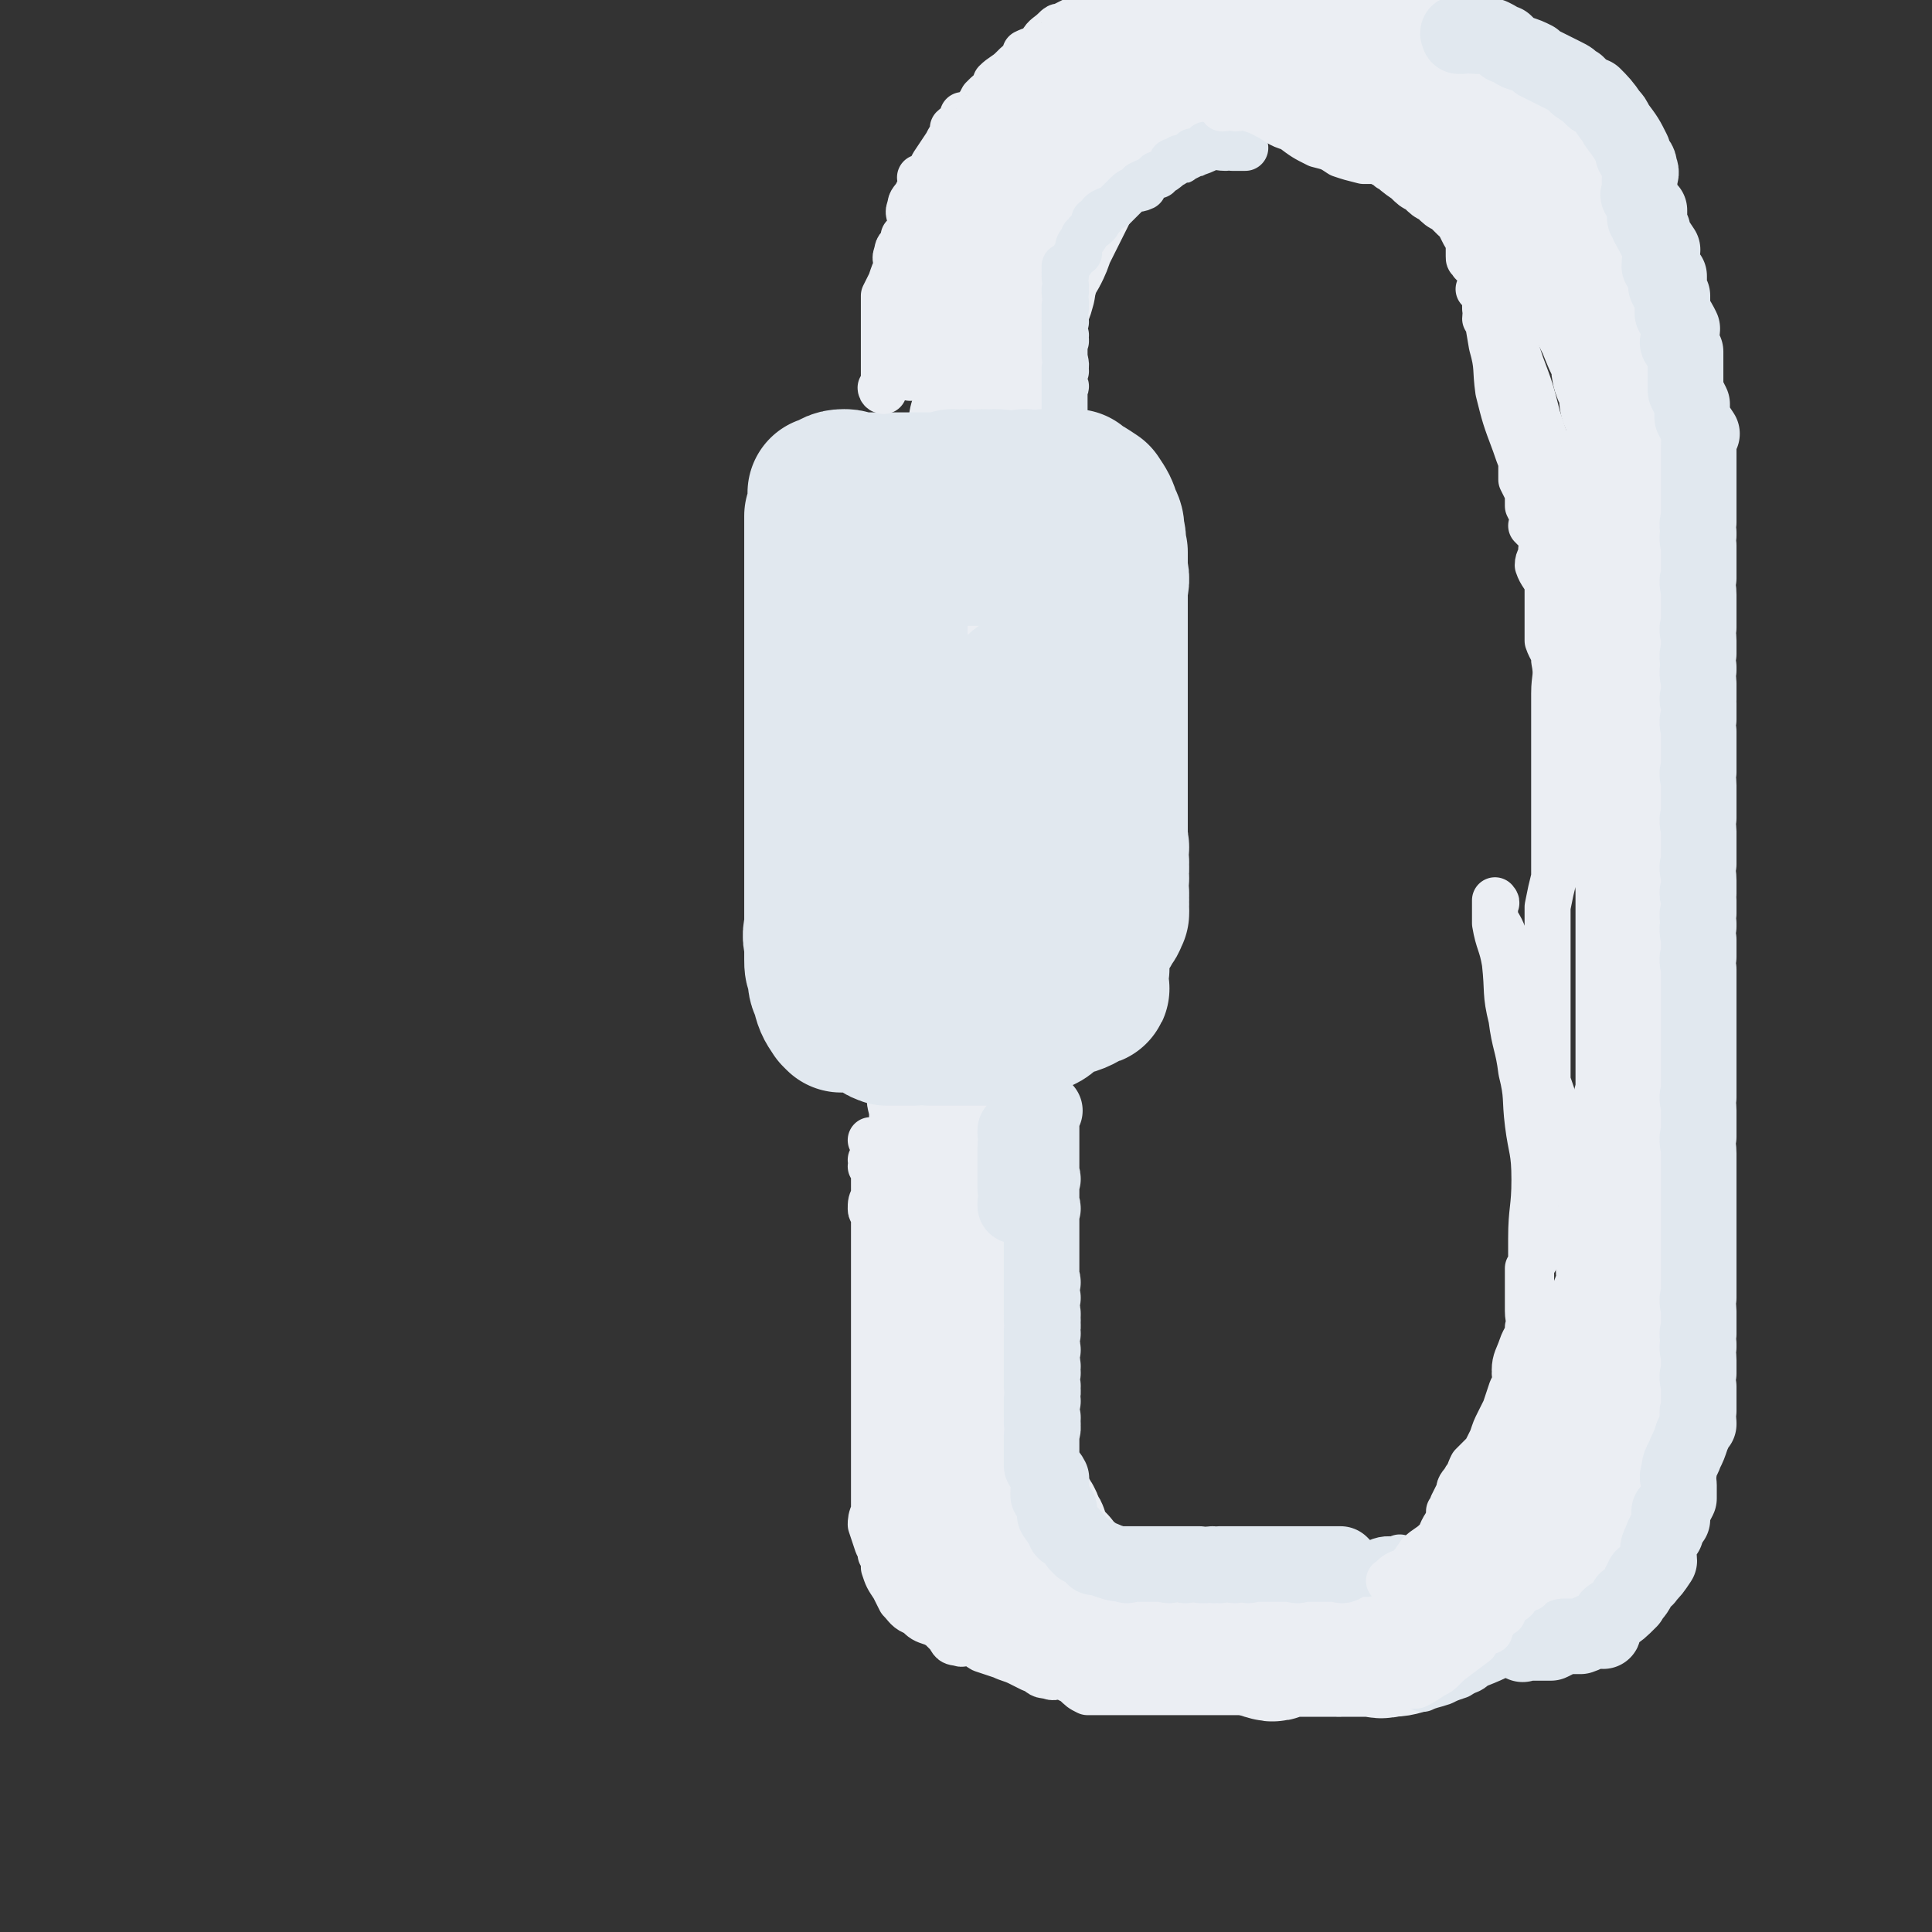 <svg viewBox='0 0 588 588' version='1.1' xmlns='http://www.w3.org/2000/svg' xmlns:xlink='http://www.w3.org/1999/xlink'><rect x="0" y="0" width="588" height="588" fill="#333333" stroke="none"/><g fill='none' stroke='#EBEEF3' stroke-width='47' stroke-linecap='round' stroke-linejoin='round'><path d='M290,282c0,0 -1,-1 -1,-1 0,0 0,0 1,1 0,0 0,0 0,0 0,0 -1,-1 -1,-1 0,0 0,0 1,1 0,0 0,0 0,0 0,0 -1,-1 -1,-1 0,0 0,0 1,1 0,0 0,0 0,0 0,0 -1,-1 -1,-1 0,0 0,0 1,1 0,0 0,0 0,0 0,0 -1,-1 -1,-1 0,0 0,0 1,1 0,0 0,0 0,0 0,0 -1,-1 -1,-1 0,0 0,0 1,1 0,0 0,0 0,0 0,0 -1,-1 -1,-1 0,0 0,0 1,1 0,0 0,0 0,0 0,0 -1,-1 -1,-1 0,0 0,0 1,1 0,0 0,0 0,0 0,0 -1,-1 -1,-1 0,0 0,0 1,1 0,0 0,0 0,0 0,2 0,2 0,5 0,0 0,0 0,0 0,2 0,2 0,5 0,0 0,0 0,0 0,0 -1,-1 -1,-1 0,1 0,2 1,5 0,0 0,0 0,0 0,0 -1,-1 -1,-1 0,1 0,1 1,3 0,0 0,0 0,0 0,3 0,3 0,7 0,2 0,3 0,5 -1,2 -2,2 -3,4 0,0 0,0 0,0 0,2 0,2 1,4 0,0 0,0 0,0 0,2 0,2 0,5 0,0 0,0 0,0 0,2 0,2 0,4 0,0 0,0 0,0 0,2 0,2 0,4 0,0 0,0 0,0 0,1 -1,-1 -1,0 0,1 0,2 1,5 0,0 0,0 0,0 0,1 0,1 0,2 0,0 0,0 0,0 0,2 0,2 0,4 0,0 0,0 0,0 0,2 0,2 0,4 0,0 0,0 0,0 0,2 0,2 0,4 0,0 0,0 0,0 0,2 0,2 0,4 0,0 0,0 0,0 0,0 -1,-1 -1,0 0,1 0,2 1,5 0,0 0,0 0,0 0,2 0,2 0,4 0,0 0,0 0,0 0,1 -1,-1 -1,0 0,1 0,2 1,5 0,0 0,0 0,0 -2,2 -2,2 -3,4 0,0 0,0 0,0 0,2 0,2 1,5 0,2 0,2 0,5 0,2 0,2 0,4 0,2 0,2 0,4 0,2 0,2 0,4 0,1 0,1 0,1 0,4 0,4 0,9 0,0 0,0 0,0 0,3 0,3 0,6 0,0 0,0 0,0 0,2 0,2 0,4 0,0 0,0 0,0 0,2 0,2 0,4 0,0 0,0 0,0 1,3 1,3 3,6 0,0 0,0 0,0 1,2 1,2 2,3 0,0 0,0 0,0 0,1 -1,0 -1,0 0,0 0,0 1,0 1,1 1,1 2,2 0,0 0,0 0,0 0,1 -1,0 -1,0 1,1 2,2 4,5 1,2 1,2 3,4 1,2 1,3 3,5 1,3 2,3 3,5 1,3 1,3 2,6 0,0 0,0 0,0 1,2 1,2 2,4 0,0 0,0 0,0 1,2 1,2 2,4 0,0 0,0 0,0 1,1 0,0 0,0 0,0 0,0 0,0 2,2 1,2 2,4 0,0 0,0 0,0 1,1 0,0 0,0 0,0 0,0 0,0 1,1 1,1 1,2 0,0 0,0 0,0 1,2 1,3 2,4 2,3 2,3 4,5 0,0 0,0 0,0 1,2 1,2 2,4 0,0 0,0 0,0 0,0 -1,-1 -1,0 2,2 3,3 6,6 1,2 2,1 4,2 0,0 0,0 0,0 2,2 2,2 4,4 0,0 0,0 0,0 1,0 -1,-1 0,-1 2,1 3,1 6,2 2,1 2,2 5,2 1,1 1,0 1,-1 0,0 0,0 0,0 2,0 2,0 4,0 0,0 0,0 0,0 2,0 2,0 4,0 0,0 0,0 0,0 3,1 3,2 5,2 2,1 3,0 5,0 0,0 0,0 0,0 2,0 2,0 4,0 0,0 0,0 0,0 2,0 2,0 5,0 2,0 2,0 4,0 0,0 0,0 0,0 2,0 2,0 4,0 2,1 2,3 4,3 2,1 2,0 4,-1 3,0 3,0 6,0 3,0 3,0 6,0 4,0 4,0 9,0 3,0 3,0 6,0 3,0 3,1 5,0 3,0 3,0 6,-1 2,-1 2,-1 4,-2 2,-1 2,-1 4,-3 2,-1 2,-1 4,-3 3,-1 2,-1 5,-3 2,-2 2,-1 5,-3 3,-2 2,-2 5,-4 4,-3 4,-3 7,-5 4,-2 4,-2 7,-5 3,-2 3,-3 5,-5 2,-3 2,-3 4,-6 1,-2 1,-2 3,-5 1,-2 1,-2 3,-4 0,0 0,0 0,0 1,-2 1,-2 3,-5 1,-2 1,-2 1,-4 0,-1 0,-1 -1,-2 0,0 0,0 0,0 1,-4 1,-4 2,-8 1,-2 1,-2 2,-4 0,-2 0,-2 0,-4 0,0 0,0 0,0 1,-3 2,-3 2,-6 1,-2 0,-2 0,-5 1,-3 2,-3 2,-6 1,-4 0,-4 0,-8 1,-3 2,-3 3,-6 0,-3 -1,-3 -1,-6 1,-3 2,-3 3,-5 0,-3 -1,-3 -1,-6 0,-2 -1,-2 0,-5 1,-3 3,-2 3,-5 1,-2 -1,-2 -1,-5 0,-2 0,-2 0,-5 0,-3 0,-3 0,-6 0,-4 0,-4 0,-8 1,-4 1,-4 2,-8 0,-5 0,-5 0,-9 0,-4 0,-4 0,-8 0,-3 0,-3 0,-7 0,-3 0,-3 0,-6 0,-3 0,-3 0,-7 0,-3 0,-3 0,-6 0,-3 0,-3 0,-6 0,-3 0,-3 0,-7 0,-3 0,-3 0,-7 0,-4 0,-4 0,-9 0,-3 0,-3 0,-5 0,-4 0,-4 0,-7 0,-2 0,-2 0,-5 0,-2 0,-2 0,-5 0,-2 0,-2 0,-3 0,-3 0,-3 0,-6 0,-3 0,-3 0,-6 0,-2 0,-2 0,-5 0,-3 0,-3 0,-5 0,-3 0,-3 0,-5 0,-4 0,-4 0,-7 0,-3 0,-3 0,-7 0,-4 0,-4 0,-7 0,-4 0,-4 0,-8 0,-3 0,-3 0,-6 0,-3 0,-3 0,-6 0,-3 0,-3 0,-6 0,-4 0,-4 0,-7 0,-2 0,-2 0,-5 0,-2 0,-2 0,-5 0,-3 1,-3 0,-5 -1,-4 -2,-3 -3,-7 0,-3 2,-3 1,-6 0,-3 -2,-3 -3,-6 0,-2 2,-3 1,-5 0,-2 -2,-1 -3,-3 -1,-2 0,-3 0,-5 0,-1 -1,-1 -1,-1 0,0 0,0 0,0 -2,-4 -2,-4 -4,-9 -1,-2 -1,-2 -2,-4 -1,-2 -1,-3 -2,-5 -1,-2 -1,-2 -2,-4 0,0 0,0 0,0 -2,-3 -1,-3 -3,-6 -2,-2 -2,-2 -3,-4 -2,-2 -2,-2 -4,-4 0,0 0,0 0,0 -2,-3 -2,-3 -4,-6 -2,-2 -2,-2 -3,-4 -2,-3 -2,-3 -3,-5 -1,-2 -1,-2 -2,-4 0,0 0,0 0,0 -2,-3 -2,-3 -3,-6 0,0 0,0 0,0 -2,-2 -2,-2 -4,-5 0,-1 0,-1 -1,-1 0,0 0,0 0,0 1,0 0,0 0,-1 -2,-1 -2,-1 -4,-3 0,0 0,0 0,0 -2,-2 -2,-2 -4,-4 -2,-2 -2,-2 -4,-3 -2,-2 -2,-2 -4,-4 0,0 0,0 0,0 -3,-1 -3,-1 -6,-3 -2,-1 -3,-1 -5,-2 -3,-1 -3,-1 -5,-2 -3,0 -3,1 -6,1 -2,-1 -1,-2 -4,-3 -1,0 -2,1 -4,1 -2,0 -2,0 -4,0 -2,0 -2,0 -4,0 0,0 0,0 0,0 -2,0 -2,0 -5,0 0,0 0,0 -1,0 0,0 0,0 0,0 -3,0 -3,0 -7,0 0,0 0,0 -1,0 0,0 0,0 0,0 -4,0 -4,0 -9,0 -2,0 -2,0 -4,0 -2,0 -2,-1 -4,0 -2,1 -2,1 -4,2 -3,2 -3,1 -6,2 -2,1 -2,1 -4,3 -2,1 -2,1 -4,2 0,0 0,0 0,0 -3,1 -3,1 -6,2 0,0 0,0 0,0 -2,1 -2,1 -4,2 0,0 0,0 0,0 -1,1 -1,1 -2,2 0,0 0,0 0,0 -3,4 -3,4 -6,8 0,0 0,0 -1,1 0,0 0,0 0,0 -1,2 -1,2 -3,4 0,0 0,0 0,0 -1,2 -1,2 -3,4 -1,3 -1,3 -3,5 0,0 0,0 0,0 -1,3 -1,3 -2,5 -1,2 -1,2 -2,4 0,0 0,0 0,0 -1,2 -1,2 -2,4 -1,2 -1,2 -2,4 -1,3 -1,3 -2,5 0,0 0,0 0,0 -1,2 -2,2 -3,5 0,2 0,2 -1,4 0,1 0,1 0,2 0,0 0,0 0,0 -1,4 -2,4 -3,8 -1,2 0,3 -1,5 0,3 -1,3 -1,5 -1,2 0,2 -1,5 0,2 0,2 0,4 0,0 0,0 0,0 -1,3 -1,2 -2,5 0,2 0,2 0,4 0,0 0,0 0,0 -1,3 -1,3 -2,6 0,2 0,2 0,4 1,2 0,2 0,4 0,2 0,2 0,4 0,0 0,0 0,0 0,3 0,3 0,6 0,2 0,2 0,4 0,0 0,0 0,0 -1,3 -1,3 -2,5 0,1 0,1 0,2 0,0 0,0 0,0 0,4 1,4 0,8 0,3 -1,3 -1,5 -1,2 0,2 -1,5 0,2 0,2 0,4 0,2 0,2 0,4 0,0 0,0 0,0 0,3 0,3 0,5 0,0 0,0 0,0 0,3 1,3 0,6 0,2 -2,2 -2,4 -1,2 0,2 0,4 0,0 0,0 0,0 0,3 0,3 0,6 0,2 0,2 0,4 0,2 0,2 0,4 0,0 0,0 0,0 0,1 0,1 0,3 0,0 0,0 0,0 0,3 0,3 0,7 0,0 0,0 0,1 0,0 0,0 0,0 0,4 0,4 0,8 0,3 0,3 0,6 0,2 0,2 0,4 0,0 0,0 0,0 0,2 0,2 0,4 0,0 0,0 0,0 0,3 0,3 0,6 0,0 0,0 0,0 0,2 0,2 0,4 0,0 0,0 0,0 0,2 0,2 0,5 0,0 0,0 0,0 0,2 0,2 0,4 0,0 0,0 0,0 0,1 0,1 0,2 0,0 0,0 0,0 0,2 0,2 0,4 0,0 0,0 0,0 0,2 0,2 0,4 0,0 0,0 0,0 1,0 0,-1 0,-1 0,1 0,2 0,5 0,0 0,0 0,0 1,0 0,-1 0,-1 0,0 0,0 0,1 0,0 0,0 0,0 1,0 0,-1 0,-1 0,0 0,0 0,1 0,0 0,0 0,0 1,0 0,-1 0,-1 0,0 0,0 0,1 0,0 0,0 0,0 1,0 0,-1 0,-1 0,0 0,0 0,1 0,0 0,0 0,0 1,0 0,-1 0,-1 0,0 0,0 0,1 0,0 0,0 0,0 1,0 0,-1 0,-1 0,0 0,0 0,1 '/><path d='M318,201c0,0 -1,-1 -1,-1 0,0 0,0 0,1 0,0 0,0 0,0 1,0 0,-1 0,-1 0,0 0,0 0,1 0,0 0,0 0,0 1,0 0,-1 0,-1 0,0 0,0 0,1 0,0 0,0 0,0 1,0 0,-1 0,-1 0,0 0,0 0,1 0,0 0,0 0,0 1,0 0,-1 0,-1 0,4 0,5 0,10 1,4 0,4 0,9 0,5 0,5 0,10 0,6 0,6 0,11 0,5 0,5 0,10 0,4 0,4 0,8 0,2 0,2 0,4 0,1 0,1 0,1 0,0 0,0 0,0 1,0 0,-1 0,-1 0,0 0,0 0,1 0,0 0,0 0,0 1,0 0,0 0,-1 0,-6 0,-6 0,-12 1,-6 0,-6 0,-12 0,-5 0,-5 0,-9 0,-4 0,-4 0,-8 0,-3 0,-3 0,-5 0,0 0,0 0,0 0,-1 0,-1 0,-1 0,0 0,0 0,0 1,0 0,-1 0,-1 0,0 0,0 0,1 1,12 0,12 0,24 0,8 0,8 0,15 0,6 0,6 0,11 0,4 0,4 0,8 0,2 0,2 0,4 0,0 0,0 0,0 1,0 0,-1 0,-1 0,0 0,1 0,1 1,-4 0,-5 0,-9 0,-6 0,-6 0,-13 0,-6 1,-6 0,-11 0,-6 -2,-5 -2,-11 -1,-2 0,-2 0,-4 1,-2 0,-2 0,-3 0,0 0,0 0,0 1,0 0,-1 0,-1 0,0 1,0 0,1 -2,8 -3,8 -5,16 -1,5 -1,6 -2,11 -1,5 -1,5 -2,10 -1,4 0,4 -1,7 0,0 0,0 0,1 0,0 0,0 0,0 1,0 0,0 0,-1 -3,-3 -4,-2 -6,-6 -4,-7 -3,-8 -5,-15 -3,-9 -3,-10 -5,-19 -3,-7 -2,-7 -4,-14 -2,-3 -2,-3 -3,-7 -1,-2 -1,-2 -2,-4 0,0 0,0 0,0 0,0 -1,-1 -1,0 -1,6 -1,7 -1,15 -1,8 -2,8 -2,17 -1,8 0,8 1,17 0,6 0,6 0,12 0,3 0,3 0,7 0,2 0,2 0,5 0,0 0,0 0,1 0,0 0,0 0,0 0,0 -1,0 -1,-1 -2,-10 -2,-10 -3,-21 -1,-7 0,-7 0,-14 0,-5 0,-5 0,-10 0,-3 0,-3 0,-6 0,-2 0,-2 0,-4 0,0 0,0 0,0 0,0 -1,-1 -1,-1 -1,3 -1,4 -2,8 -2,8 -1,8 -2,15 -1,9 -2,9 -2,17 -1,6 0,6 1,12 0,5 0,5 0,9 0,2 0,2 0,3 0,0 0,0 0,0 0,0 -1,0 -1,0 0,0 1,0 1,0 0,-13 0,-14 0,-28 0,-7 0,-7 0,-15 0,-5 0,-5 0,-10 0,-2 0,-2 0,-5 0,0 0,0 0,0 0,0 0,0 0,0 0,0 -1,-1 -1,-1 0,3 0,4 1,8 0,6 0,6 0,12 -1,7 -2,7 -3,13 0,4 0,4 1,7 0,3 0,3 0,5 0,0 0,0 0,0 0,0 -1,-1 -1,-1 0,0 1,1 1,1 0,-10 0,-10 0,-21 0,-6 0,-6 0,-13 0,-6 0,-6 0,-13 0,-4 0,-4 0,-8 0,-2 0,-2 0,-5 0,0 0,0 0,0 0,0 0,0 0,0 0,0 -1,-1 -1,-1 0,3 0,4 1,7 0,6 0,6 0,12 0,7 0,7 0,13 0,5 0,5 0,9 0,3 0,3 0,6 0,0 0,0 0,0 0,0 -1,0 -1,0 0,-6 0,-7 1,-13 1,-8 2,-8 2,-17 1,-8 -1,-9 0,-17 0,-7 2,-7 3,-13 0,-3 -1,-3 -1,-5 -1,-3 0,-3 0,-5 0,-1 0,-1 0,-1 0,0 0,0 0,0 0,8 0,8 0,17 0,6 0,6 0,12 0,6 0,6 0,13 0,4 0,4 0,9 0,3 0,3 0,6 0,0 0,0 0,0 0,0 -1,0 -1,-1 0,-3 0,-3 1,-6 0,-6 0,-6 0,-12 0,-8 0,-8 0,-15 0,-8 0,-8 0,-15 0,-5 0,-5 0,-11 0,-2 0,-2 0,-4 0,-2 0,-2 0,-3 0,0 0,0 0,0 0,5 0,5 0,9 -1,9 -1,9 -2,18 0,8 0,8 0,16 -1,8 0,8 0,15 0,5 0,5 0,10 0,3 0,3 0,6 0,0 0,0 0,1 0,0 0,0 0,0 0,0 -1,0 -1,-1 0,-3 0,-3 1,-7 0,-4 0,-4 0,-9 0,-3 0,-3 0,-7 0,-2 0,-2 0,-3 0,0 0,0 0,0 0,0 -1,-1 -1,-1 0,0 0,0 1,1 0,0 0,0 0,0 0,9 0,9 0,19 0,7 0,7 0,15 0,4 0,4 0,9 0,2 0,2 0,4 0,1 0,1 0,2 0,0 0,0 0,0 6,-6 7,-5 11,-11 6,-7 5,-8 9,-16 4,-7 3,-8 7,-15 3,-6 3,-6 5,-12 2,-3 2,-3 4,-7 1,-2 1,-2 2,-4 0,0 0,0 0,0 0,1 -1,-1 -1,0 1,2 3,3 3,7 1,6 0,6 -1,12 0,6 0,6 0,12 0,3 0,3 0,7 0,2 0,2 0,4 0,0 0,0 0,0 1,0 0,0 0,-1 3,-7 4,-7 6,-15 3,-7 2,-8 3,-15 0,-6 0,-6 0,-11 1,-3 0,-3 0,-7 0,-2 0,-2 0,-5 0,0 0,0 0,0 0,0 0,0 0,0 1,0 0,-1 0,-1 1,11 2,12 2,24 1,8 0,8 0,16 0,5 0,5 0,10 0,4 0,4 0,7 0,2 0,2 0,4 0,0 0,0 0,0 2,-5 2,-5 3,-9 2,-8 2,-8 2,-15 1,-8 0,-8 -1,-16 0,-6 0,-6 0,-13 0,-4 0,-4 0,-8 0,-2 0,-2 0,-4 0,-1 0,-1 0,-1 0,0 0,0 0,0 1,0 0,-1 0,-1 0,9 0,10 0,20 1,7 0,7 0,14 0,7 0,7 0,13 0,4 0,4 0,8 0,2 0,2 0,4 0,0 0,0 0,0 1,0 0,0 0,-1 0,-5 0,-6 0,-11 1,-9 0,-9 0,-17 0,-9 0,-9 0,-17 1,-7 3,-7 3,-13 1,-3 0,-3 -1,-7 0,-1 0,-1 0,-2 0,0 0,0 0,0 1,0 0,-1 0,-1 0,6 0,7 0,13 1,8 0,8 0,16 0,6 0,6 0,12 0,4 0,4 0,8 0,3 0,3 0,5 0,0 0,0 0,1 0,0 0,0 0,0 1,0 0,0 0,-1 0,-5 0,-5 0,-10 1,-7 0,-7 0,-15 0,-7 0,-7 0,-14 0,-6 0,-6 0,-12 0,-3 0,-3 0,-6 0,-2 0,-2 0,-3 0,0 0,0 0,0 1,0 0,-1 0,-1 0,0 0,0 0,1 1,8 0,8 0,16 0,7 0,7 0,14 0,7 0,7 0,13 0,3 0,3 0,6 0,1 0,1 0,2 0,0 0,0 0,0 1,0 0,-1 0,-1 0,0 0,1 0,1 1,-8 0,-9 0,-18 0,-5 0,-5 0,-10 0,-4 0,-4 0,-8 0,-2 0,-2 0,-4 0,0 0,0 0,0 1,1 0,-1 0,0 0,2 0,3 0,7 1,6 0,6 0,12 0,6 0,6 0,13 0,6 0,6 0,11 0,4 0,4 0,7 0,2 0,2 0,3 0,0 0,0 0,0 1,0 0,-1 0,-1 0,0 1,1 0,1 -1,-7 -1,-8 -3,-16 -1,-5 -1,-5 -2,-11 -1,-4 0,-5 -1,-9 0,-3 0,-3 -1,-7 0,0 0,0 -1,0 0,0 0,0 0,0 1,0 0,-1 0,-1 0,0 1,0 0,1 -2,5 -3,5 -5,11 -3,8 -2,8 -3,17 -1,8 -2,8 -2,17 0,5 0,5 0,10 1,3 0,3 0,6 0,2 0,2 0,3 0,0 0,0 0,0 0,-3 0,-3 0,-7 0,-8 0,-8 0,-15 0,-6 0,-6 0,-12 0,-4 0,-4 0,-7 0,-1 0,-1 0,-1 0,0 0,0 0,0 1,0 0,-1 0,-1 0,7 0,8 0,16 1,7 1,7 2,14 2,7 2,7 3,15 2,6 2,6 4,12 1,5 1,5 3,10 1,3 1,3 2,6 0,0 0,0 0,0 0,0 -1,-1 -1,-1 0,0 1,1 1,1 3,-6 4,-7 6,-14 2,-6 1,-6 3,-12 0,-4 1,-4 1,-7 1,-2 0,-2 -1,-4 0,0 0,0 0,0 1,1 0,-1 0,0 0,6 0,7 0,15 1,5 0,5 0,10 0,5 0,5 0,10 0,3 0,3 0,7 0,0 0,0 0,1 0,0 0,0 0,0 1,0 0,-1 0,-1 0,0 0,1 0,1 1,-2 0,-3 0,-5 0,-2 0,-2 0,-4 0,-2 0,-2 0,-4 0,0 0,0 0,0 1,0 0,-1 0,-1 0,0 0,1 0,1 0,0 0,0 0,0 1,0 0,-1 0,-1 -3,7 -3,8 -6,15 -1,4 -1,4 -2,8 -1,1 -1,1 -2,3 0,0 0,0 0,0 1,0 0,0 0,0 0,0 1,0 0,0 -1,-8 -1,-8 -3,-17 -1,-4 -2,-4 -2,-8 -1,-2 0,-2 -1,-5 0,0 0,0 0,0 0,0 0,0 0,0 1,0 0,-1 0,-1 -2,2 -3,2 -4,5 -2,4 -2,4 -3,8 -1,3 -2,3 -2,6 0,2 0,2 0,4 0,0 0,0 0,0 1,0 0,0 0,-1 0,0 1,1 0,1 -3,-3 -4,-2 -7,-6 -3,-3 -2,-4 -3,-7 -2,-3 -2,-3 -3,-6 0,0 0,0 0,0 0,-1 0,-1 0,-1 0,0 0,0 0,0 0,0 -1,-1 -1,-1 -4,8 -4,9 -7,18 -2,4 -2,4 -3,9 -1,3 -1,3 -2,7 0,0 0,0 0,0 0,0 -1,0 -1,-1 0,-2 1,-2 1,-4 -1,-4 -2,-4 -3,-8 0,-3 0,-4 1,-7 0,-2 0,-2 0,-4 0,0 0,0 0,0 0,1 -1,0 -1,0 0,0 0,0 1,0 0,0 0,0 0,0 -3,6 -4,6 -6,12 -2,3 -2,3 -3,6 0,0 0,0 0,1 0,0 0,0 0,0 0,0 -1,-1 -1,-1 0,0 1,1 1,1 0,-6 0,-6 0,-12 0,-2 0,-2 0,-4 0,0 0,0 0,0 0,0 0,0 0,0 0,0 -1,-1 -1,-1 0,0 1,0 1,1 -1,3 -2,3 -3,7 0,3 0,3 1,6 0,0 0,0 0,0 0,2 0,2 0,4 0,0 0,0 0,0 0,0 -1,0 -1,0 0,0 1,0 1,0 0,-5 0,-5 0,-10 0,-1 0,-1 0,-2 0,0 0,0 0,0 0,0 -1,-1 -1,-1 0,0 0,0 1,1 0,0 0,0 0,0 '/></g>
<g fill='none' stroke='#E1E8EF' stroke-width='47' stroke-linecap='round' stroke-linejoin='round'><path d='M266,181c0,0 -1,-1 -1,-1 0,0 0,0 1,1 0,0 0,0 0,0 0,0 -1,-1 -1,-1 0,0 0,0 1,1 0,0 0,0 0,0 0,0 -1,-1 -1,-1 0,0 0,0 1,1 0,0 0,0 0,0 0,0 -1,-1 -1,-1 '/><path d='M271,169c0,0 -1,-1 -1,-1 0,0 0,1 1,1 0,0 0,0 0,0 0,0 -1,-1 -1,-1 0,0 0,1 1,1 0,0 0,0 0,0 0,0 -1,-1 -1,-1 0,0 0,1 1,1 0,0 0,0 0,0 0,0 -1,-1 -1,-1 0,0 0,1 1,1 0,0 0,0 0,0 0,5 0,5 0,11 0,2 0,2 0,4 0,0 0,0 0,0 0,2 0,2 0,4 0,0 0,0 0,0 0,3 0,3 0,5 0,0 0,0 0,0 0,0 -1,-1 -1,-1 0,2 0,3 1,5 0,0 0,0 0,0 0,3 0,3 0,5 0,0 0,0 0,0 0,0 -1,-1 -1,-1 0,1 0,1 1,3 0,0 0,0 0,0 0,2 0,2 0,4 0,0 0,0 0,0 0,0 -1,-1 -1,-1 0,4 0,5 1,10 0,0 0,0 0,0 0,2 0,2 0,5 0,2 0,2 0,4 0,2 0,2 0,4 0,0 0,0 0,0 0,4 0,4 0,7 -1,4 -3,3 -3,7 -1,3 0,3 1,6 0,2 0,2 0,5 0,2 0,2 0,5 0,2 0,2 0,5 0,2 0,2 0,4 0,2 0,2 0,4 0,1 0,1 0,2 0,0 0,0 0,0 0,2 0,2 0,4 0,0 0,0 0,0 0,0 -1,-1 -1,-1 0,0 0,0 1,1 0,0 0,0 0,0 0,0 -1,-1 -1,-1 0,0 0,0 1,1 0,0 0,0 0,0 0,0 -1,-1 -1,-1 0,0 0,0 1,1 0,0 0,0 0,0 0,0 -1,0 -1,-1 0,-5 0,-5 1,-11 0,-5 0,-5 0,-11 0,-6 0,-6 0,-12 0,-6 0,-6 0,-12 0,-6 0,-6 0,-11 0,-6 0,-6 0,-13 0,-5 0,-5 0,-11 0,-4 0,-4 0,-8 0,-2 0,-2 0,-5 0,0 0,0 0,0 0,0 0,0 0,0 0,0 -1,-1 -1,-1 0,0 0,0 1,1 0,0 0,0 0,0 0,4 0,4 0,9 0,5 -1,6 0,11 0,6 2,6 2,13 1,8 -1,8 0,16 0,9 2,9 2,18 1,8 -1,8 0,17 0,7 1,6 2,13 2,6 2,6 3,12 0,3 -1,3 -1,7 -1,1 0,1 0,2 0,0 0,0 0,0 0,2 0,2 0,4 0,0 0,0 0,0 0,0 -1,-1 -1,-1 0,0 0,1 1,1 2,-10 2,-10 3,-20 1,-8 0,-8 1,-15 0,-8 1,-8 2,-16 1,-8 0,-8 2,-16 1,-8 2,-11 3,-16 '/><path d='M291,218c0,0 -1,-1 -1,-1 0,0 0,0 1,1 1,8 1,8 3,17 1,7 1,7 2,14 1,7 1,7 3,14 1,6 2,6 3,12 1,5 1,5 2,10 1,3 1,3 2,7 0,0 0,0 0,0 1,0 0,-1 0,-1 0,0 0,0 0,1 0,0 0,0 0,0 2,-6 3,-6 4,-12 2,-7 2,-7 2,-14 0,-8 0,-8 -1,-15 0,-8 0,-8 0,-15 0,-5 0,-5 0,-11 0,-4 0,-4 0,-8 0,-3 0,-3 0,-6 0,-1 0,-1 0,-1 0,0 0,0 0,0 '/><path d='M266,167c0,0 -1,-1 -1,-1 0,0 0,1 1,1 0,0 0,0 0,0 0,0 -1,-1 -1,-1 0,0 0,1 1,1 0,0 0,0 0,0 0,0 -1,-1 -1,-1 0,0 0,1 1,1 0,0 0,0 0,0 0,0 -1,-1 -1,-1 2,0 3,1 7,1 2,0 2,0 4,0 3,0 3,0 5,0 3,0 3,0 6,0 2,0 2,0 5,0 3,0 3,0 6,0 3,0 3,0 5,0 2,0 2,0 3,0 1,0 1,0 2,0 0,0 0,0 0,0 2,0 2,0 4,0 0,0 0,0 0,0 1,0 0,-1 0,-1 1,0 2,1 4,1 0,0 0,0 0,0 1,0 0,-1 0,-1 0,0 0,1 0,1 0,0 0,0 0,0 1,0 0,-1 0,-1 0,0 0,1 0,1 0,0 0,0 0,0 1,0 0,-1 0,-1 0,0 0,1 0,1 0,0 0,0 0,0 1,0 -1,-1 0,-1 2,0 3,1 6,1 0,0 0,0 0,0 2,4 2,4 4,8 1,3 1,3 2,6 1,3 1,3 2,6 1,2 0,2 0,4 0,0 0,0 0,1 0,0 0,0 0,0 1,4 1,4 2,9 0,0 0,0 0,0 0,2 0,2 0,4 0,2 0,2 0,4 0,0 0,0 0,0 0,3 0,3 0,6 0,2 0,2 0,4 0,0 0,0 0,0 0,2 0,2 0,4 0,0 0,0 0,0 0,3 0,3 0,5 0,2 0,2 0,4 0,0 0,0 0,0 0,3 0,3 0,6 0,3 0,3 0,6 0,3 0,3 0,6 0,2 0,2 0,4 0,0 0,0 0,1 0,0 0,0 0,0 0,2 0,2 0,4 0,2 0,2 0,4 0,0 0,0 0,0 1,0 0,-1 0,-1 0,2 0,3 0,5 0,0 0,0 0,0 0,3 0,3 0,5 0,0 0,0 0,0 1,0 0,-1 0,-1 0,2 0,3 0,5 0,0 0,0 0,0 0,3 0,3 0,5 0,0 0,0 0,0 1,0 0,-1 0,-1 0,1 0,1 0,3 0,0 0,0 0,0 0,2 0,2 0,4 0,0 0,0 0,0 0,2 0,2 0,4 0,2 0,2 0,4 0,0 0,0 0,0 1,0 0,-1 0,-1 0,0 0,0 0,1 0,0 0,0 0,0 1,0 0,-1 0,-1 0,0 0,0 0,1 0,0 0,0 0,0 1,0 0,-1 0,-1 0,0 0,0 0,1 0,0 0,0 0,0 0,3 0,3 0,6 0,0 0,0 0,0 1,0 0,-1 0,-1 0,0 0,0 0,1 0,0 0,0 0,0 -3,1 -3,2 -7,3 -2,1 -2,0 -4,1 0,0 0,0 -1,0 0,0 0,0 0,0 -4,1 -4,1 -9,2 0,0 0,0 0,0 -2,0 -2,0 -4,0 0,0 0,0 0,0 -3,0 -3,0 -6,0 -2,0 -2,0 -4,0 0,0 0,0 0,0 1,0 0,-1 0,-1 -2,0 -2,0 -4,1 -2,0 -2,0 -4,0 0,0 0,0 0,0 -3,1 -3,1 -6,3 0,0 0,0 0,0 -2,-1 -2,-1 -4,-1 -1,0 -1,0 -1,0 0,0 0,0 0,0 -2,0 -2,0 -4,0 0,0 0,0 0,0 -2,0 -2,0 -4,0 -3,0 -3,0 -5,0 0,0 0,0 0,0 1,0 1,-1 0,-1 -2,0 -2,0 -4,1 0,0 0,0 0,0 0,0 -1,-1 -1,-1 0,0 1,0 1,1 0,0 0,0 0,0 -3,0 -3,0 -5,0 0,0 0,0 0,0 0,0 0,0 -1,-1 -2,-3 -2,-3 -3,-7 -1,-2 -1,-2 -1,-5 -1,-2 -1,-2 -1,-4 0,-3 0,-3 0,-5 -1,-3 0,-3 0,-6 0,-2 0,-2 0,-5 0,-3 0,-3 0,-6 0,-3 0,-3 0,-6 0,-3 0,-3 0,-7 0,-2 0,-2 0,-5 0,-2 0,-2 0,-5 0,-2 0,-2 0,-4 0,-2 0,-2 0,-4 0,0 0,0 0,0 0,-4 0,-4 0,-7 0,-3 0,-3 0,-5 0,-2 0,-2 0,-4 0,0 0,0 0,0 0,-3 0,-3 0,-6 0,-2 0,-2 0,-3 0,-2 0,-2 0,-4 0,-3 0,-3 0,-5 0,-2 0,-2 0,-4 0,-3 0,-3 0,-5 0,-3 0,-3 0,-5 0,-2 0,-2 0,-4 0,-2 0,-2 0,-4 0,0 0,0 0,0 0,-2 0,-2 0,-5 0,0 0,0 0,0 0,-2 0,-2 0,-4 0,0 0,0 0,0 0,-2 0,-2 0,-4 0,0 0,0 0,0 0,-3 0,-3 0,-5 0,0 0,0 0,0 0,-2 0,-2 0,-4 0,0 0,0 0,0 0,-2 0,-2 0,-4 0,0 0,0 0,0 1,-1 1,-1 2,-2 0,0 0,0 0,0 0,0 -1,-1 -1,-1 0,0 0,1 1,1 0,0 0,0 0,0 0,0 -1,-1 -1,-1 0,0 0,1 1,1 0,0 0,0 0,0 0,-3 0,-3 0,-5 0,0 0,0 0,0 0,1 -1,0 -1,0 0,0 0,0 1,0 0,0 0,0 0,0 2,-1 2,-2 5,-2 2,0 2,1 4,1 2,0 2,0 5,0 2,0 2,0 4,0 2,0 2,0 5,0 3,0 3,0 6,0 2,0 2,0 4,0 2,0 2,0 5,0 0,0 0,0 1,0 0,0 0,0 0,0 0,0 -1,-1 -1,-1 0,0 0,1 1,1 1,0 2,0 3,0 0,0 0,0 0,0 1,0 0,-1 0,-1 2,0 3,1 5,1 0,0 0,0 0,0 1,0 -1,-1 0,-1 1,0 2,1 5,1 0,0 0,0 0,0 0,0 -1,-1 -1,-1 2,0 3,1 5,1 0,0 0,0 0,0 2,0 2,0 4,0 0,0 0,0 0,0 1,0 0,-1 0,-1 0,0 1,1 2,1 0,0 0,0 0,0 2,0 2,0 4,0 0,0 0,0 0,0 1,0 0,-1 0,-1 2,0 3,1 5,1 3,0 3,0 5,0 0,0 0,0 0,0 0,0 -1,-1 -1,-1 0,0 1,1 1,1 0,0 0,0 0,0 0,0 -1,-1 -1,-1 0,0 0,1 1,1 2,1 2,1 5,3 0,0 0,0 0,0 2,3 2,3 3,6 1,2 1,2 1,4 1,3 0,3 1,6 0,3 0,3 0,6 1,3 0,3 0,6 0,3 0,3 0,6 0,2 0,2 0,4 0,0 0,0 0,1 0,0 0,0 0,0 0,4 0,4 0,9 0,0 0,0 0,0 0,2 0,2 0,4 0,0 0,0 0,0 0,3 0,3 0,6 0,2 0,2 0,4 0,0 0,0 0,0 0,3 0,3 0,6 0,0 0,0 0,0 0,2 0,2 0,5 0,0 0,0 0,0 0,3 0,3 0,5 0,2 0,2 0,4 0,2 0,2 0,5 0,3 0,3 0,5 0,3 0,3 0,5 0,2 0,2 0,4 0,0 0,0 0,1 0,0 0,0 0,0 0,2 0,2 0,4 0,0 0,0 0,0 1,0 0,-1 0,-1 0,2 0,3 0,5 0,0 0,0 0,0 1,1 0,0 0,0 0,0 0,0 0,0 1,3 0,3 0,5 0,0 0,0 0,0 1,1 0,-1 0,0 0,1 0,2 0,5 0,0 0,0 0,0 1,0 0,-1 0,-1 0,0 0,0 0,1 1,1 0,1 0,2 0,0 0,0 0,0 1,0 0,-1 0,-1 0,0 0,0 0,1 1,2 0,2 0,4 0,0 0,0 0,0 1,0 0,-1 0,-1 0,0 1,0 0,1 0,2 -1,2 -2,4 0,0 0,0 0,0 0,1 0,-1 0,0 -2,1 -2,2 -4,5 -1,2 0,2 -1,4 0,0 0,0 0,0 -1,2 -1,2 -3,5 -1,2 -1,2 -2,4 0,0 0,0 0,0 0,1 0,1 -1,2 0,0 0,0 0,0 -3,3 -3,3 -7,6 -1,1 -2,1 -4,2 -3,1 -3,2 -6,2 -3,1 -3,1 -6,1 -3,0 -3,0 -5,0 -3,0 -3,0 -6,0 -2,0 -2,0 -4,0 -2,0 -2,0 -4,0 0,0 0,0 0,0 0,0 0,-1 0,-1 -2,0 -3,0 -5,1 0,0 0,0 0,0 -2,0 -2,0 -4,0 -2,0 -2,0 -4,0 -3,-1 -2,-2 -5,-4 -1,-1 -3,-2 -3,-3 '/></g>
<g fill='none' stroke='#E1E8EF' stroke-width='23' stroke-linecap='round' stroke-linejoin='round'><path d='M310,345c0,0 -1,-1 -1,-1 0,0 0,0 0,1 0,0 0,0 0,0 1,0 0,-1 0,-1 0,0 0,0 0,1 0,0 0,0 0,0 1,0 0,-1 0,-1 0,0 0,0 0,1 0,0 0,0 0,0 1,0 0,-1 0,-1 0,0 0,0 0,1 0,0 0,0 0,0 1,0 0,-1 0,-1 0,0 0,0 0,1 0,0 0,0 0,0 1,0 0,-1 0,-1 0,0 0,0 0,1 0,0 0,0 0,0 1,0 0,-1 0,-1 0,0 0,0 0,1 0,0 0,0 0,0 1,0 0,-1 0,-1 0,0 0,0 0,1 0,0 0,0 0,0 1,0 0,-1 0,-1 0,0 0,0 0,1 1,1 0,2 0,4 0,0 0,0 0,0 0,2 0,2 0,4 0,0 0,0 0,0 1,0 0,-1 0,-1 0,2 0,3 0,6 0,0 0,0 0,0 0,2 0,2 0,4 0,0 0,0 0,0 1,0 0,0 0,0 0,-1 0,0 0,0 1,2 0,2 0,5 0,0 0,0 0,0 1,0 0,-1 0,-1 0,0 0,0 0,1 0,0 0,0 0,0 '/><path d='M318,338c0,0 -1,-1 -1,-1 0,0 0,0 0,1 0,0 0,0 0,0 1,0 0,-1 0,-1 0,0 0,0 0,1 0,0 0,0 0,0 1,0 0,-1 0,-1 0,0 0,0 0,1 0,0 0,0 0,0 1,0 0,-1 0,-1 0,0 0,0 0,1 0,0 0,0 0,0 1,0 0,-1 0,-1 0,0 0,0 0,1 0,0 0,0 0,0 1,0 0,-1 0,-1 0,0 0,0 0,1 0,0 0,0 0,0 0,2 0,2 0,4 0,2 0,2 0,4 0,0 0,0 0,0 0,2 0,2 0,4 0,0 0,0 0,0 0,2 0,2 0,4 0,3 0,3 0,5 0,0 0,0 0,0 1,0 0,-1 0,-1 0,2 0,3 0,5 0,0 0,0 0,0 0,2 0,2 0,5 0,0 0,0 0,0 1,0 0,-1 0,-1 0,1 0,1 0,3 0,0 0,0 0,0 0,2 0,2 0,4 0,0 0,0 0,0 0,2 0,2 0,4 0,0 0,0 0,0 0,2 0,2 0,4 0,0 0,0 0,0 0,2 0,2 0,4 0,0 0,0 0,0 0,2 0,2 0,4 0,0 0,0 0,0 1,1 0,-1 0,0 0,1 0,2 0,5 0,0 0,0 0,0 1,0 0,0 0,0 0,-1 0,0 0,0 0,0 0,0 0,0 0,2 0,2 0,5 0,0 0,0 0,0 1,0 0,-1 0,-1 0,0 0,0 0,1 1,0 0,1 0,2 0,0 0,0 0,0 1,0 0,-1 0,-1 0,0 0,0 0,1 1,2 0,2 0,4 0,0 0,0 0,0 1,0 0,-1 0,-1 0,0 0,0 0,1 0,0 0,0 0,0 0,2 0,2 0,5 0,0 0,0 0,0 1,0 0,-1 0,-1 0,0 0,0 0,1 0,0 0,0 0,0 1,0 0,-1 0,-1 0,2 0,3 0,6 0,0 0,0 0,0 1,0 0,-1 0,-1 0,0 0,0 0,1 0,0 0,0 0,0 0,1 0,1 0,2 0,0 0,0 0,0 1,0 0,-1 0,-1 0,1 0,2 0,5 0,0 0,0 0,0 1,0 0,-1 0,-1 0,0 0,0 0,1 1,2 0,2 0,4 0,0 0,0 0,0 1,1 0,0 0,0 0,0 0,0 0,0 0,0 0,0 0,0 0,3 0,3 0,5 0,0 0,0 0,0 1,1 0,0 0,0 0,0 0,0 0,0 1,1 0,1 0,2 0,0 0,0 0,0 1,1 0,0 0,0 0,0 0,0 0,0 1,2 0,2 0,4 0,0 0,0 0,0 0,2 0,2 0,4 0,0 0,0 0,0 0,3 0,3 0,5 1,2 2,2 3,4 0,0 0,0 0,0 0,2 0,2 -1,5 0,0 0,0 0,0 1,0 0,-1 0,-1 0,0 0,0 0,1 0,0 0,0 0,0 2,2 2,2 3,4 0,0 0,0 0,0 1,1 0,0 0,0 0,0 0,0 0,0 0,0 0,0 0,0 1,1 0,0 0,0 -1,0 0,1 -1,2 0,0 0,0 0,0 1,1 0,0 0,0 0,0 0,0 0,0 0,0 0,0 0,0 2,3 2,3 4,5 0,0 0,0 0,0 0,0 0,0 -1,0 0,-1 1,0 1,0 2,2 2,2 4,5 0,0 0,0 0,0 0,0 -1,-1 -1,-1 2,1 3,2 5,4 0,0 0,0 0,0 1,0 0,-1 0,-1 1,1 2,1 4,2 0,0 0,0 0,0 3,1 3,1 6,1 0,1 0,0 0,0 0,0 0,0 0,0 2,0 2,0 4,0 0,0 0,0 0,0 2,0 2,0 5,0 0,0 0,0 0,0 2,0 2,0 4,0 0,0 0,0 0,0 0,1 -1,0 -1,0 2,0 3,0 6,0 0,0 0,0 0,0 0,1 -1,0 -1,0 2,0 3,0 5,0 0,0 0,0 0,0 1,1 0,0 0,0 0,0 0,0 0,0 2,1 2,0 4,0 0,0 0,0 0,0 1,1 0,0 0,0 0,0 0,0 0,0 1,1 1,0 2,0 0,0 0,0 0,0 1,1 -1,0 0,0 1,0 2,0 5,0 0,0 0,0 0,0 0,1 -1,0 -1,0 2,0 3,0 5,0 0,0 0,0 0,0 0,1 -1,0 0,0 1,0 2,0 5,0 0,0 0,0 0,0 2,0 2,0 4,0 0,0 0,0 0,0 3,0 3,0 6,0 0,0 0,0 0,0 0,1 -1,0 -1,0 2,0 3,0 5,0 1,0 1,0 1,0 0,0 0,0 0,0 2,0 2,0 4,0 0,0 0,0 0,0 2,0 2,0 4,0 0,0 0,0 0,0 1,1 0,0 0,0 0,0 0,0 0,0 0,0 0,0 0,0 1,1 0,0 0,0 0,0 0,0 0,0 '/><path d='M445,11c0,0 -1,0 -1,-1 0,0 0,1 0,1 0,0 0,0 0,0 1,0 0,0 0,-1 0,0 0,1 0,1 0,0 0,0 0,0 1,0 0,0 0,-1 0,0 0,1 0,1 0,0 0,0 0,0 1,0 0,0 0,-1 0,0 0,1 0,1 0,0 0,0 0,0 1,0 0,0 0,-1 0,0 0,1 0,1 0,0 0,0 0,0 1,0 0,0 0,-1 0,0 0,1 0,1 0,0 0,0 0,0 1,0 0,0 0,-1 0,0 0,1 0,1 0,0 0,0 0,0 1,0 0,0 0,-1 0,0 0,1 0,1 0,0 0,0 0,0 1,0 0,0 0,-1 0,0 0,1 0,1 0,0 0,0 0,0 1,0 0,0 0,-1 0,0 0,1 0,1 0,0 0,0 0,0 1,0 0,0 0,-1 0,0 0,1 0,1 0,0 0,0 0,0 1,0 -1,-1 0,-1 2,0 3,1 5,1 0,0 0,0 0,0 2,0 2,0 5,0 0,0 0,0 0,0 2,1 2,1 4,3 0,0 0,0 0,0 0,0 -1,-1 0,-1 1,1 2,2 4,3 0,0 0,0 0,0 3,1 3,1 5,2 1,1 1,1 1,1 0,0 0,0 0,0 4,2 4,2 8,4 0,0 0,0 0,0 0,0 0,0 0,0 2,1 2,1 4,3 0,0 0,0 0,0 1,0 0,0 0,0 0,-1 0,0 0,0 0,0 0,0 0,0 3,2 3,2 5,4 0,0 0,0 0,0 1,0 0,0 0,-1 0,0 0,1 0,1 0,0 0,0 0,0 1,0 0,-1 0,-1 2,2 3,3 5,6 0,0 0,0 0,0 1,1 1,1 2,3 0,0 0,0 0,0 3,4 3,4 5,8 0,1 0,1 0,1 0,0 0,0 0,0 1,2 2,2 2,4 1,2 0,2 0,4 0,0 0,0 0,0 0,0 0,0 0,0 0,-1 0,0 0,0 0,2 0,2 0,5 0,0 0,0 0,0 0,0 0,0 0,-1 0,0 0,1 0,1 0,0 0,0 0,0 0,0 -1,-1 0,-1 1,2 1,3 3,6 0,0 0,0 0,0 0,0 0,0 0,-1 0,0 0,1 0,1 0,0 0,0 0,0 0,1 0,1 -1,2 0,0 0,0 0,0 0,0 -1,-1 0,-1 0,2 1,3 2,5 0,0 0,0 0,0 0,0 0,0 0,-1 0,0 0,1 0,1 0,0 0,0 0,0 1,2 1,2 3,5 0,0 0,0 0,0 0,0 -1,0 -1,-1 0,0 1,1 1,1 0,2 -1,2 -1,5 0,0 0,0 0,0 2,2 2,2 3,4 0,0 0,0 0,0 0,0 0,-1 0,-1 -1,1 -1,2 -1,3 0,0 0,0 0,0 0,0 0,-1 0,-1 0,0 0,1 0,1 1,2 1,2 2,4 0,0 0,0 0,0 0,0 0,-1 0,-1 0,0 0,0 0,1 0,2 0,2 0,4 0,0 0,0 0,0 0,1 0,0 0,0 0,0 0,0 0,0 0,0 0,0 0,0 2,3 2,3 3,5 0,0 0,0 0,0 0,1 0,-1 -1,0 0,1 0,2 0,5 0,0 0,0 0,0 0,0 -1,-1 0,-1 0,1 1,2 2,3 0,0 0,0 0,0 0,2 0,2 0,4 0,0 0,0 0,0 0,4 0,4 0,7 0,1 0,1 0,1 1,2 1,2 2,4 0,0 0,0 0,0 0,2 0,2 0,4 0,0 0,0 0,0 1,2 1,2 3,5 0,0 0,0 0,0 -1,2 -1,2 -1,4 0,0 0,0 0,0 0,0 0,0 0,0 0,0 0,0 0,0 0,2 0,2 0,5 0,0 0,0 0,0 0,0 0,-1 0,-1 0,0 0,0 0,1 0,1 0,1 0,2 0,0 0,0 0,0 0,0 0,-1 0,-1 0,0 0,0 0,1 0,2 0,2 0,4 0,0 0,0 0,0 0,2 0,2 0,4 0,0 0,0 0,0 0,0 0,0 0,0 0,-1 0,0 0,0 0,0 0,0 0,0 0,3 0,3 0,5 0,0 0,0 0,0 0,0 0,0 0,0 0,-1 0,0 0,0 0,1 0,1 0,3 0,0 0,0 0,0 0,0 0,-1 0,-1 0,0 0,1 0,1 0,0 0,0 0,0 0,0 0,-1 0,-1 -1,2 0,3 0,5 0,0 0,0 0,0 0,0 0,-1 0,-1 -1,2 0,3 0,5 0,0 0,0 0,0 0,0 0,-1 0,-1 0,0 0,0 0,1 0,2 0,2 0,5 0,0 0,0 0,0 0,2 0,2 0,4 0,0 0,0 0,0 0,0 0,-1 0,0 -1,1 0,2 0,5 0,0 0,0 0,0 0,2 0,2 0,4 0,0 0,0 0,0 0,1 0,1 0,2 0,0 0,0 0,0 0,2 0,2 0,4 0,0 0,0 0,0 0,0 0,-1 0,-1 -1,2 0,2 0,5 0,0 0,0 0,0 0,2 0,2 0,4 0,0 0,0 0,0 0,0 0,-1 0,-1 -1,2 0,3 0,6 0,0 0,0 0,0 0,0 0,-1 0,-1 -1,2 0,3 0,5 0,0 0,0 0,0 0,1 0,0 0,0 0,0 0,0 0,0 0,2 0,2 0,5 0,0 0,0 0,0 0,0 0,-1 0,-1 -1,1 0,1 0,3 0,0 0,0 0,0 0,0 0,-1 0,-1 0,0 0,0 0,1 0,2 0,2 0,4 0,0 0,0 0,0 0,0 0,-1 0,-1 -1,2 0,3 0,5 0,0 0,0 0,0 0,0 0,0 0,0 0,-1 0,0 0,0 0,0 0,0 0,0 0,3 0,3 0,5 0,0 0,0 0,0 0,0 0,0 0,0 0,0 0,0 0,0 0,2 0,2 0,5 0,0 0,0 0,0 0,0 0,-1 0,-1 0,0 0,0 0,1 0,1 0,1 0,2 0,0 0,0 0,0 0,0 0,-1 0,-1 -1,2 0,2 0,5 0,0 0,0 0,0 0,5 0,5 0,10 0,0 0,0 0,0 0,0 0,-1 0,-1 -1,2 0,3 0,5 0,0 0,0 0,0 0,3 0,3 0,6 0,2 0,2 0,4 0,0 0,0 0,0 0,0 0,-1 0,0 -1,1 0,2 0,5 0,0 0,0 0,0 0,2 0,2 0,4 0,0 0,0 0,0 0,0 0,-1 0,-1 -1,1 0,1 0,3 0,0 0,0 0,0 0,2 0,2 0,4 0,0 0,0 0,0 0,0 0,-1 0,-1 -1,2 0,2 0,5 0,0 0,0 0,0 0,0 0,-1 0,-1 -1,2 0,3 0,6 0,0 0,0 0,0 0,0 0,-1 0,-1 0,0 0,0 0,1 0,2 0,2 0,4 0,0 0,0 0,0 0,1 0,-1 0,0 -1,1 0,2 0,5 0,0 0,0 0,0 0,0 0,-1 0,-1 0,0 0,0 0,1 0,1 0,1 0,2 0,0 0,0 0,0 0,2 0,2 0,4 0,0 0,0 0,0 0,4 0,4 0,8 0,0 0,0 0,0 0,2 0,2 0,4 0,0 0,0 0,0 0,2 0,2 0,4 0,0 0,0 0,0 0,3 0,3 0,5 0,0 0,0 0,0 0,2 0,2 0,4 0,0 0,0 0,0 0,2 0,2 0,5 0,0 0,0 0,0 0,0 0,-1 0,-1 0,0 0,0 0,1 0,1 0,1 0,2 0,0 0,0 0,0 0,0 0,-1 0,-1 -1,1 0,2 0,5 0,0 0,0 0,0 0,2 0,2 0,4 0,0 0,0 0,0 0,2 0,2 0,4 0,0 0,0 0,0 0,0 0,-1 0,-1 -1,2 0,3 0,6 0,0 0,0 0,0 0,2 0,2 0,4 0,2 0,2 0,4 0,0 0,0 0,0 0,2 0,2 0,5 0,0 0,0 0,0 0,2 0,2 0,4 0,0 0,0 0,0 0,1 0,1 0,2 0,0 0,0 0,0 0,3 0,3 0,7 0,2 0,2 0,4 0,0 0,0 0,1 0,0 0,0 0,0 0,2 0,2 0,4 0,0 0,0 0,0 0,2 0,2 0,4 0,0 0,0 0,0 0,0 0,0 0,0 0,-1 0,0 0,0 0,2 0,2 0,5 0,0 0,0 0,0 0,0 0,-1 0,-1 -1,2 0,3 0,5 0,0 0,0 0,0 0,2 0,2 0,5 0,0 0,0 0,0 0,1 0,1 0,2 0,0 0,0 0,0 0,0 0,-1 0,-1 -1,1 0,2 0,5 0,0 0,0 0,0 0,0 0,-1 0,-1 -1,1 0,2 0,5 0,0 0,0 0,0 0,2 0,2 0,4 0,0 0,0 0,0 0,0 0,-1 0,0 -1,1 0,2 0,5 0,0 0,0 0,0 0,0 0,-1 0,-1 0,0 0,0 0,1 0,2 0,2 0,4 0,0 0,0 0,0 0,1 0,0 0,0 0,0 0,0 0,0 0,1 0,1 0,2 0,0 0,0 0,0 0,1 0,0 0,0 -1,1 0,2 0,4 0,0 0,0 0,0 0,1 0,0 0,0 -1,1 -1,2 -2,4 0,0 0,0 0,0 -1,3 -1,3 -2,5 0,0 0,0 0,0 -1,3 -2,3 -2,6 -1,2 0,2 0,4 0,0 0,0 0,0 0,2 0,2 0,4 0,0 0,0 0,0 -1,2 -1,2 -3,4 0,0 0,0 0,0 0,1 0,0 0,0 0,0 0,1 1,2 0,0 0,0 0,0 0,1 0,0 0,0 0,0 0,0 0,0 -1,2 -1,2 -2,4 0,0 0,0 0,0 0,1 0,0 0,0 -1,1 -1,2 -2,4 0,0 0,0 0,0 0,1 0,0 0,0 -1,2 0,3 0,5 0,0 0,0 0,0 0,0 0,0 0,0 0,0 0,0 0,0 0,0 0,0 0,0 0,0 0,0 0,0 0,0 0,0 0,0 -2,3 -2,3 -4,5 0,0 0,0 0,0 0,1 -1,0 -1,0 0,0 0,0 1,0 0,0 0,0 0,0 0,1 -1,0 -1,0 0,0 0,0 1,0 0,0 0,0 0,0 -1,1 -1,1 -2,2 0,0 0,0 0,0 0,1 0,0 0,0 0,0 0,0 0,0 -1,3 -2,3 -3,5 0,0 0,0 0,0 0,0 -1,0 -1,0 0,0 0,0 1,0 0,0 0,0 0,0 -3,3 -3,3 -6,5 0,0 0,0 0,0 1,0 0,0 0,0 0,0 1,0 0,0 -1,2 -1,2 -2,4 0,0 0,0 0,0 0,1 0,0 -1,0 -3,0 -3,1 -6,2 0,0 0,0 -1,0 0,0 0,0 0,0 -2,0 -2,0 -4,0 -2,1 -2,1 -4,2 0,0 0,0 0,0 -2,0 -2,0 -4,0 0,0 0,0 0,0 -2,0 -2,0 -5,0 0,0 0,0 0,0 1,1 0,0 0,0 0,0 0,0 0,0 0,0 0,0 0,0 1,1 0,0 0,0 0,0 0,0 0,0 '/></g>
<g fill='none' stroke='#E1E8EF' stroke-width='14' stroke-linecap='round' stroke-linejoin='round'><path d='M463,502c0,0 -1,-1 -1,-1 0,0 0,0 0,0 0,0 0,0 0,0 1,1 0,0 0,0 0,0 0,0 0,0 0,0 0,0 0,0 1,1 0,0 0,0 0,0 0,0 0,0 -1,2 -2,1 -4,2 0,0 0,0 0,0 -4,2 -4,2 -9,4 0,0 0,0 0,0 -2,2 -2,1 -5,3 -3,1 -3,1 -5,2 -3,1 -4,1 -6,2 '/><path d='M427,475c0,0 -1,-1 -1,-1 0,0 0,0 0,0 0,0 0,0 0,0 1,1 0,0 0,0 0,0 0,0 0,0 0,0 0,0 0,0 1,1 0,0 0,0 0,0 0,0 0,0 '/><path d='M428,476c0,0 -1,-1 -1,-1 0,0 0,0 0,0 0,0 0,0 0,0 1,1 0,0 0,0 0,0 0,0 0,0 0,0 0,0 0,0 -3,0 -4,-1 -7,0 -3,1 -2,2 -4,4 -1,0 -1,0 -2,0 '/><path d='M325,130c0,0 -1,-1 -1,-1 0,0 0,1 0,1 0,0 0,0 0,0 1,0 0,-1 0,-1 0,0 0,1 0,1 0,0 0,0 0,0 1,0 0,-1 0,-1 0,0 0,1 0,1 0,0 0,0 0,0 1,0 0,-1 0,-1 0,0 0,1 0,1 0,0 0,0 0,0 1,0 0,-1 0,-1 0,0 0,1 0,1 0,0 0,0 0,0 1,0 0,-1 0,-1 0,0 0,1 0,1 0,0 0,0 0,0 0,-2 0,-2 0,-4 0,0 0,0 0,0 0,-2 0,-2 0,-4 0,-2 0,-2 0,-5 0,0 0,0 0,0 1,1 0,1 0,0 0,-2 0,-2 0,-4 0,0 0,0 0,0 1,0 0,0 0,-1 0,0 0,1 0,1 1,-2 0,-3 0,-5 0,0 0,0 0,0 0,-2 0,-2 0,-4 0,0 0,0 0,0 1,0 0,-1 0,-1 0,0 0,1 0,1 1,-1 0,-1 0,-2 0,0 0,0 0,0 1,0 0,0 0,-1 0,-1 0,-1 0,-3 0,0 0,0 0,0 1,0 0,0 0,-1 0,-1 0,-2 0,-3 0,0 0,0 0,0 1,0 0,-1 0,-1 0,0 0,1 0,1 1,-2 0,-3 0,-5 0,0 0,0 0,0 1,0 0,-1 0,-1 0,0 0,0 0,1 0,0 0,0 0,0 1,0 0,-1 0,-1 0,0 0,1 0,1 1,-2 0,-3 0,-5 0,0 0,0 0,0 1,0 0,-1 0,-1 0,0 0,1 0,1 0,0 0,0 0,0 1,0 0,-1 0,-1 0,0 0,1 0,1 1,-1 0,-1 0,-2 0,0 0,0 0,0 1,0 0,-1 0,-1 0,0 0,1 0,1 2,-2 2,-3 4,-5 0,0 0,0 0,0 1,0 0,0 0,-1 0,-2 1,-2 2,-4 0,0 0,0 0,0 1,0 -1,0 0,0 1,-2 2,-2 4,-4 0,0 0,0 0,0 0,0 -1,0 -1,-1 1,0 1,0 2,-1 0,0 0,0 0,0 1,0 0,0 0,-1 1,-1 2,-1 4,-2 0,0 0,0 0,0 2,-2 2,-2 4,-4 2,-2 3,-1 5,-2 0,0 0,0 0,0 0,0 -1,0 -1,-1 2,-1 3,-1 5,-3 0,0 0,0 0,0 1,1 0,0 0,0 0,0 0,0 0,0 3,-1 3,-2 5,-3 0,0 0,0 0,0 0,0 -1,-1 0,-1 0,0 1,0 2,0 0,0 0,0 0,0 1,0 0,0 0,-1 0,0 0,1 0,1 2,-1 2,-1 4,-2 0,0 0,0 0,0 1,0 0,0 0,-1 0,0 0,1 0,1 0,0 0,0 0,0 3,-1 3,-1 5,-2 0,0 0,0 0,0 0,0 -1,-1 -1,-1 0,0 0,0 1,1 0,0 0,0 0,0 0,0 -1,-1 -1,-1 2,0 3,1 6,1 0,0 0,0 0,0 0,0 0,0 -1,-1 0,0 1,1 1,1 0,0 0,0 0,0 0,0 -1,-1 -1,-1 1,0 2,1 3,1 0,0 0,0 0,0 1,0 0,0 0,-1 0,0 0,1 0,1 2,0 2,0 4,0 0,0 0,0 0,0 '/></g>
<g fill='none' stroke='#EBEEF3' stroke-width='14' stroke-linecap='round' stroke-linejoin='round'><path d='M273,406c0,0 -1,-1 -1,-1 0,0 0,0 1,1 0,0 0,0 0,0 0,0 -1,-1 -1,-1 0,0 0,0 1,1 0,0 0,0 0,0 0,0 -1,-1 -1,-1 0,0 0,0 1,1 0,0 0,0 0,0 0,0 -1,-1 -1,-1 0,0 0,0 1,1 0,0 0,0 0,0 0,2 0,2 0,4 0,0 0,0 0,0 0,2 0,2 0,4 0,0 0,0 0,0 0,4 0,4 0,8 0,0 0,0 0,0 0,2 0,2 0,4 0,0 0,0 0,0 0,0 -1,-1 -1,0 0,1 0,2 1,5 0,0 0,0 0,0 0,0 -1,-1 -1,-1 0,0 1,0 1,1 0,2 0,2 0,4 0,0 0,0 0,0 0,3 0,3 0,5 0,2 0,2 0,3 0,3 0,3 0,5 0,2 0,2 0,5 0,0 0,0 0,0 0,0 0,0 0,0 0,2 0,2 0,4 0,0 0,0 0,0 0,2 0,2 0,4 0,0 0,0 0,0 1,3 1,3 2,5 0,0 0,0 0,0 1,2 1,2 2,4 0,0 0,0 0,0 0,1 0,0 -1,0 0,0 1,0 1,0 0,0 0,0 0,0 1,3 1,3 2,5 0,0 0,0 0,0 1,1 0,0 0,0 0,0 0,0 0,0 2,1 3,1 5,2 0,0 0,0 0,0 2,2 2,2 4,3 0,0 0,0 0,0 0,1 -1,0 -1,0 1,1 2,2 5,3 0,0 0,0 0,0 2,3 2,3 4,5 0,0 0,0 0,0 2,1 2,1 4,3 0,0 0,0 0,0 2,1 2,1 5,2 0,0 0,0 0,0 0,0 -1,0 -1,0 0,-1 0,0 1,0 2,2 2,2 4,4 0,0 0,0 0,0 1,0 0,-1 0,-1 0,0 1,1 2,1 0,0 0,0 0,0 1,1 0,0 0,0 1,1 2,2 4,3 0,0 0,0 0,0 1,1 0,0 0,0 1,1 2,1 4,2 0,0 0,0 0,0 3,2 3,2 5,3 0,0 0,0 0,0 2,0 2,0 4,-1 0,0 0,0 0,0 2,0 2,0 5,0 0,0 0,0 0,0 2,2 2,2 4,3 0,0 0,0 0,0 2,0 2,0 4,-1 2,0 2,0 4,0 2,0 2,0 4,0 0,0 0,0 0,0 3,0 3,0 5,0 1,0 1,0 1,0 0,0 0,0 0,0 2,0 2,0 4,0 0,0 0,0 0,0 2,0 2,0 4,0 0,0 0,0 0,0 3,0 3,0 5,0 0,0 0,0 0,0 0,1 -1,0 -1,0 2,0 3,0 5,0 0,0 0,0 0,0 1,1 0,0 0,0 0,0 0,0 0,0 3,1 3,0 5,0 0,0 0,0 0,0 1,1 0,0 0,0 0,0 0,0 0,0 2,1 2,0 4,0 0,0 0,0 0,0 1,1 0,0 0,0 0,0 0,0 0,0 1,1 1,0 2,0 0,0 0,0 0,0 2,0 2,0 4,0 2,0 2,0 4,0 3,0 3,0 5,0 2,0 2,0 4,0 2,0 2,0 4,0 2,0 2,0 4,0 0,0 0,0 0,0 3,0 3,0 6,0 2,0 2,0 4,0 2,0 2,0 4,0 0,0 0,0 0,0 2,0 2,0 4,0 0,0 0,0 0,0 1,1 0,0 0,0 0,0 1,0 2,0 0,0 0,0 0,0 1,1 0,0 0,0 0,0 0,1 0,0 2,0 2,-1 4,-2 0,0 0,0 0,0 2,-1 2,-1 4,-2 0,0 0,0 0,0 1,1 -1,0 0,0 2,-1 2,-1 5,-2 0,0 0,0 0,0 0,0 0,0 0,0 -1,-1 0,0 0,0 2,-1 2,-2 5,-4 0,0 0,0 0,0 2,-1 2,-1 4,-3 0,0 0,0 0,0 2,-2 2,-2 4,-3 0,0 0,0 0,0 3,-2 3,-2 6,-3 1,0 1,0 1,-1 0,0 0,0 0,0 1,1 -1,0 0,0 1,-1 2,-1 4,-3 0,0 0,0 0,0 1,1 -1,0 0,0 1,-2 2,-1 5,-3 0,0 0,0 0,0 0,1 -1,0 -1,0 0,0 0,0 1,0 0,0 0,0 0,0 0,1 -1,0 -1,0 0,0 0,0 1,0 2,-2 2,-3 5,-5 0,0 0,0 0,0 0,0 -1,0 -1,-1 1,-2 2,-2 3,-5 1,-2 1,-2 2,-4 0,0 0,0 0,0 0,-1 0,-1 -1,-2 0,0 0,0 0,0 1,1 0,0 0,0 0,0 0,0 0,0 0,0 0,0 0,0 0,-2 0,-2 0,-4 0,0 0,0 0,0 1,1 0,0 0,0 0,0 0,0 0,0 0,0 0,0 0,0 '/><path d='M271,443c0,0 -1,-1 -1,-1 0,0 0,0 1,0 0,0 0,0 0,0 0,1 -1,0 -1,0 0,0 0,0 1,0 0,0 0,0 0,0 0,1 -1,0 -1,0 0,0 0,0 1,0 1,4 2,4 3,7 1,3 1,4 2,7 1,2 1,2 2,5 2,3 2,2 5,5 2,3 3,2 5,5 2,3 2,3 4,6 2,2 2,1 4,3 0,0 0,0 0,0 1,1 0,0 0,0 0,0 0,0 0,0 0,0 0,0 0,0 1,1 0,0 0,0 0,0 0,0 0,0 0,0 0,0 0,0 1,1 0,0 0,0 0,0 0,0 0,0 0,0 0,0 0,0 1,1 0,0 0,0 -1,-5 0,-5 -2,-9 -1,-4 -2,-4 -3,-8 -1,-3 -1,-3 -2,-7 -1,-3 -1,-3 -2,-6 -1,-3 -1,-2 -2,-5 -1,-3 -2,-3 -2,-5 0,-2 1,-2 1,-4 -1,-2 -3,-2 -3,-4 -1,-3 1,-3 1,-6 -1,-3 -3,-5 -3,-6 '/><path d='M269,119c0,0 -1,-1 -1,-1 0,0 0,1 1,1 0,0 0,0 0,0 0,0 -1,-1 -1,-1 0,0 0,1 1,1 0,0 0,0 0,0 0,0 -1,-1 -1,-1 0,0 0,1 1,1 0,0 0,0 0,0 0,0 -1,-1 -1,-1 0,0 1,1 1,1 0,-3 0,-4 0,-8 0,-2 0,-2 0,-4 0,-2 0,-2 0,-4 0,0 0,0 0,0 0,-2 0,-2 0,-4 0,0 0,0 0,0 0,-3 0,-3 0,-5 0,-2 0,-2 0,-4 0,0 0,0 0,0 1,-2 1,-2 2,-4 0,0 0,0 0,0 1,-3 1,-3 2,-5 0,0 0,0 0,0 0,-2 -1,-2 0,-4 0,-2 1,-2 3,-4 0,0 0,0 0,0 0,0 -1,0 -1,-1 0,0 1,0 2,-1 0,0 0,0 0,0 0,-2 0,-2 0,-4 0,0 0,0 0,0 0,-2 -1,-2 0,-4 0,-2 1,-2 2,-4 0,0 0,0 0,0 1,-2 1,-2 2,-5 0,0 0,0 0,0 0,1 -1,0 -1,0 0,0 1,1 1,0 2,-2 2,-2 3,-4 0,0 0,0 0,0 2,-3 2,-3 4,-6 1,-2 1,-2 3,-4 0,0 0,0 0,0 0,0 -1,0 -1,-1 1,-1 2,-1 4,-3 0,0 0,0 0,0 0,0 -1,0 -1,-1 1,0 2,0 3,-1 0,0 0,0 0,0 2,-2 2,-2 3,-4 0,0 0,0 0,0 2,-2 2,-2 5,-4 0,0 0,0 0,0 0,0 -1,0 -1,-1 2,-2 3,-2 5,-4 0,0 0,0 0,0 2,-2 2,-2 5,-4 0,0 0,0 0,0 0,0 -1,0 -1,-1 2,-1 3,-1 5,-2 0,0 0,0 0,0 0,0 -1,0 0,-1 1,-2 2,-2 4,-4 0,0 0,0 0,0 1,-1 1,-1 2,-1 0,0 0,0 0,0 2,-1 2,-1 4,-2 0,0 0,0 0,0 2,0 2,0 4,0 0,0 0,0 0,0 1,0 0,0 0,-1 0,0 0,1 0,1 0,0 0,0 0,0 1,0 0,0 0,-1 0,0 0,1 0,1 0,0 0,0 0,0 1,0 0,0 0,-1 0,0 0,1 0,1 0,0 0,0 0,0 1,0 0,0 0,-1 0,0 0,1 0,1 0,0 0,0 0,0 1,0 0,0 0,-1 0,0 0,1 0,1 0,0 0,0 0,0 -3,4 -3,4 -7,8 -1,2 -1,2 -3,4 -2,2 -1,2 -3,4 -2,3 -2,2 -4,5 -2,2 -2,2 -4,5 -2,3 -2,3 -4,6 -2,3 -2,3 -4,6 -2,3 -2,3 -4,6 -2,2 -2,2 -3,5 -1,2 -1,2 -2,4 -1,2 -1,2 -2,4 0,0 0,0 0,0 -2,2 -2,2 -4,4 -1,2 -1,3 -1,5 0,0 0,0 0,0 -1,2 -2,2 -2,5 -1,2 0,2 1,4 0,0 0,0 0,0 -1,2 -1,2 -2,5 0,0 0,0 0,1 0,0 0,0 0,0 0,2 0,2 0,4 0,0 0,0 0,0 0,0 -1,-1 -1,-1 0,0 0,1 1,1 0,0 0,0 0,0 0,0 -1,-1 -1,-1 0,0 0,1 1,1 0,0 0,0 0,0 0,0 -1,-1 -1,-1 0,0 0,1 1,1 0,0 0,0 0,0 0,0 -1,-1 -1,-1 0,0 0,1 1,1 0,0 0,0 0,0 0,0 -1,-1 -1,-1 0,0 0,1 1,1 3,-4 3,-5 6,-9 3,-4 3,-4 5,-8 3,-5 3,-5 6,-10 2,-4 2,-4 4,-8 2,-4 2,-4 4,-9 2,-3 2,-3 4,-6 2,-3 2,-3 4,-6 1,-3 1,-3 3,-6 1,-2 1,-2 2,-5 1,-2 1,-2 2,-4 1,-2 2,-2 3,-4 2,-2 2,-2 3,-4 2,-3 3,-2 5,-4 0,0 0,0 0,0 3,-3 2,-3 6,-5 2,-1 2,0 5,-1 0,0 0,0 0,0 2,-1 2,-1 3,-2 0,0 0,0 0,0 1,0 0,0 0,-1 0,0 0,1 0,1 0,0 0,0 0,0 1,0 0,0 0,-1 0,0 0,1 0,1 0,0 0,0 0,0 1,0 0,0 0,-1 0,0 0,1 0,1 0,0 0,0 0,0 1,0 1,-1 0,-1 -4,2 -4,2 -8,4 -2,2 -3,2 -5,4 -2,2 -2,2 -4,4 -2,2 -2,2 -4,4 -3,3 -3,3 -6,6 -2,3 -1,3 -4,5 -2,3 -3,2 -5,4 -2,2 -2,2 -4,4 -1,3 -1,3 -3,5 -2,3 -2,3 -4,5 -1,2 -1,2 -3,4 0,0 0,0 -1,1 0,0 0,0 0,0 -1,2 -1,2 -2,4 0,0 0,0 0,0 -1,2 -1,2 -1,4 -1,2 0,2 0,4 -1,4 -1,5 -2,9 -1,2 -2,2 -3,4 0,0 0,0 0,0 0,3 1,3 1,5 -1,3 -3,2 -3,4 -1,2 0,2 1,5 0,0 0,0 0,0 0,0 -1,-1 -1,-1 0,2 0,2 1,5 0,0 0,0 0,0 0,0 -1,-1 -1,-1 0,0 1,1 1,1 -1,1 -1,1 -2,2 0,0 0,0 0,0 0,0 -1,-1 -1,-1 0,0 0,0 1,1 0,2 0,2 0,4 0,0 0,0 0,0 0,2 0,2 0,4 0,0 0,0 0,0 0,1 -1,0 -1,0 0,0 0,0 1,0 0,0 0,0 0,0 0,1 -1,0 -1,0 0,0 0,0 1,0 0,0 0,0 0,0 0,1 -1,0 -1,0 0,0 0,0 1,0 0,0 0,0 0,0 0,1 -1,0 -1,0 0,0 0,0 1,0 0,0 0,0 0,0 0,1 -1,0 -1,0 0,0 0,0 1,0 0,0 0,0 0,0 0,1 -1,0 -1,0 0,0 0,0 1,0 0,0 0,0 0,0 0,1 -1,0 -1,0 0,0 0,0 1,0 0,0 0,0 0,0 0,1 -1,0 -1,0 0,0 0,0 1,0 0,0 0,0 0,0 0,1 -1,0 -1,0 0,0 0,0 1,0 0,0 0,0 0,0 0,1 -1,0 -1,0 0,0 0,0 1,0 0,0 0,0 0,0 0,1 -1,0 -1,0 0,0 0,0 1,0 0,0 0,0 0,0 0,1 -1,0 -1,0 0,0 1,1 1,0 -1,-5 -2,-5 -2,-10 -1,-3 0,-3 0,-6 0,-2 0,-2 0,-5 0,-3 0,-5 0,-7 '/><path d='M280,108c0,0 -1,-1 -1,-1 0,0 0,1 1,1 0,0 0,0 0,0 0,0 -1,0 -1,-1 0,-3 0,-3 1,-7 0,-2 0,-2 0,-5 0,-2 0,-2 0,-5 0,-1 0,-1 0,-1 0,0 0,0 0,0 0,-2 0,-2 0,-4 0,-3 0,-3 0,-5 '/><path d='M277,115c0,0 -1,-1 -1,-1 0,0 0,1 1,1 0,0 0,0 0,0 0,0 -1,0 -1,-1 0,-5 0,-5 1,-10 0,-4 1,-3 2,-7 0,-3 0,-4 0,-7 '/><path d='M269,358c0,0 -1,-1 -1,-1 0,0 0,0 1,1 0,0 0,0 0,0 0,0 -1,-1 -1,-1 0,0 0,0 1,1 0,0 0,0 0,0 0,0 -1,-1 -1,-1 0,0 0,0 1,1 0,0 0,0 0,0 0,2 0,2 0,5 0,2 0,2 0,4 0,4 0,4 0,7 0,3 0,3 0,6 0,3 0,3 0,5 0,4 0,4 0,7 0,2 0,2 0,5 0,2 0,2 0,5 0,3 0,3 0,5 0,3 0,3 0,5 0,2 0,2 0,4 0,2 0,2 0,4 0,3 0,3 0,5 0,0 0,0 0,0 0,0 0,0 0,0 0,2 0,2 0,4 0,3 0,3 0,5 0,2 0,2 0,4 0,0 0,0 0,0 0,2 0,2 0,5 0,3 0,3 0,7 0,2 0,2 0,5 0,2 0,2 0,4 0,0 0,0 0,0 0,2 0,2 0,4 0,0 0,0 0,0 0,2 0,2 0,4 0,0 0,0 0,0 0,2 0,2 0,4 0,0 0,0 0,0 0,1 -1,0 -1,0 0,0 0,1 1,2 0,0 0,0 0,0 0,1 -1,0 -1,0 0,0 1,0 1,0 0,2 0,2 0,4 0,0 0,0 0,0 1,3 1,3 3,6 1,2 1,2 2,4 0,0 0,0 0,0 2,2 2,3 5,4 2,2 2,2 5,3 3,1 3,1 5,2 2,1 2,1 4,2 2,1 2,2 4,2 2,1 3,-1 4,-1 3,1 2,2 4,3 0,0 0,0 0,0 2,1 2,1 4,2 0,0 0,0 0,0 1,1 1,1 2,1 0,0 0,0 0,0 5,1 5,1 9,2 0,0 0,0 0,0 0,0 0,0 0,0 5,1 5,1 10,2 2,1 2,2 5,3 2,0 2,-1 4,-1 4,1 4,2 8,3 2,0 2,0 5,-1 2,0 2,0 5,0 2,0 2,0 5,0 2,0 2,0 4,0 0,0 0,0 0,0 2,0 2,0 4,0 0,0 0,0 0,0 2,0 2,0 4,0 0,0 0,0 0,0 1,0 1,0 2,0 0,0 0,0 0,0 4,0 4,0 8,0 0,0 0,0 0,0 0,0 0,0 0,0 5,0 5,0 9,0 0,0 0,0 0,0 3,0 3,0 6,0 3,0 3,0 6,0 3,0 3,0 5,0 3,0 3,0 5,0 3,0 3,0 6,0 2,0 2,0 4,0 0,0 0,0 0,0 3,0 3,0 6,0 0,0 0,0 0,0 2,-1 2,-1 5,-3 2,-1 2,-1 3,-2 0,0 0,0 0,0 1,-1 1,-1 2,-2 0,0 0,0 0,0 4,-3 4,-3 8,-6 0,0 0,0 0,-1 0,0 0,0 0,0 1,1 -1,0 0,0 1,-1 2,-1 4,-3 0,0 0,0 0,0 1,1 0,0 0,0 0,0 0,0 0,0 0,0 0,0 0,0 1,1 -1,0 0,0 1,-2 2,-3 4,-5 0,0 0,0 0,0 1,0 0,0 0,0 0,-1 0,0 0,0 0,0 0,0 0,0 1,0 0,0 0,0 0,-1 0,0 0,0 0,0 0,0 0,0 1,0 0,0 0,0 0,-1 0,0 0,0 0,0 0,0 0,0 1,0 0,0 0,0 0,-1 0,0 0,0 0,0 0,0 0,0 1,0 0,0 0,0 0,-1 0,0 0,0 0,0 0,0 0,0 1,0 0,0 0,0 0,-1 0,0 0,0 0,0 0,0 0,0 1,0 0,0 0,0 0,-1 0,0 0,0 0,0 0,0 0,0 1,0 0,0 0,0 0,-1 0,0 0,0 0,0 0,0 0,0 1,0 0,0 0,0 0,-1 0,0 0,0 0,0 0,0 0,0 1,0 0,0 0,0 0,-1 0,0 0,0 0,0 0,0 0,0 -2,1 -2,1 -5,1 0,0 0,0 0,0 -2,2 -2,2 -4,4 0,0 0,0 0,0 0,0 0,-1 -1,-1 -2,2 -2,3 -4,6 0,0 0,0 0,0 1,0 0,-1 0,-1 -2,2 -2,3 -4,5 -2,2 -3,1 -5,3 0,0 0,0 0,0 -2,1 -1,2 -4,3 -3,1 -3,1 -7,2 -2,0 -2,0 -5,0 -2,1 -2,1 -5,2 -2,0 -2,0 -4,0 -2,1 -2,0 -4,0 -2,0 -2,0 -4,0 0,0 0,0 -1,0 -2,0 -2,0 -4,0 0,0 0,0 0,0 -2,0 -2,0 -4,0 -2,0 -2,0 -4,0 0,0 0,0 0,0 -2,0 -2,0 -5,0 -2,0 -2,0 -4,0 -2,0 -2,0 -4,0 -2,0 -2,0 -4,0 -3,0 -3,0 -6,0 -3,0 -3,0 -5,0 -3,0 -3,0 -5,0 -2,0 -2,0 -4,0 -2,0 -2,0 -4,0 -1,0 -1,0 -2,0 0,0 0,0 0,0 -2,0 -2,0 -5,0 0,0 0,0 0,0 -2,0 -2,0 -5,0 -2,0 -2,0 -4,0 0,0 0,0 0,0 -2,-1 -2,-1 -4,-3 -2,-1 -2,-1 -4,-2 -2,0 -2,1 -4,0 -3,0 -2,-1 -5,-2 -2,-1 -2,-1 -4,-2 -2,-1 -3,-1 -5,-2 -3,-1 -3,-1 -6,-2 -2,-1 -1,-2 -3,-3 -2,0 -3,2 -4,1 -3,0 -2,-1 -4,-3 0,0 0,0 0,0 -1,-1 -1,-1 -2,-2 0,0 0,0 0,0 -2,-1 -2,-1 -4,-3 0,0 0,0 0,0 -2,-2 -2,-2 -4,-4 0,0 0,0 0,0 -2,-2 -2,-2 -3,-4 -2,-2 -2,-1 -4,-4 -1,-2 -1,-2 -2,-5 -1,-3 -1,-3 -2,-5 -1,-3 -1,-3 -2,-6 0,-1 0,-2 1,-4 0,-2 0,-2 0,-4 0,0 0,0 0,0 0,-2 0,-2 0,-4 0,0 0,0 0,0 0,-2 0,-2 0,-5 0,0 0,0 0,0 0,-1 0,-1 0,-2 0,0 0,0 0,0 0,-2 0,-2 0,-4 0,0 0,0 0,0 0,-2 0,-2 0,-5 0,0 0,0 0,0 0,-2 0,-2 0,-4 0,-2 0,-2 0,-5 0,0 0,0 0,0 0,-2 0,-2 0,-4 0,0 0,0 0,0 0,-2 0,-2 0,-4 0,0 0,0 0,0 0,-3 0,-3 0,-5 0,0 0,0 0,0 0,-2 0,-2 0,-4 0,0 0,0 0,0 0,-3 0,-3 0,-6 0,-2 0,-2 0,-5 0,-2 0,-2 0,-3 0,0 0,0 0,0 0,-1 0,-1 0,-2 0,0 0,0 0,0 0,-2 0,-2 0,-4 0,0 0,0 0,0 0,-2 0,-2 0,-4 0,-2 0,-2 0,-4 0,-3 0,-3 0,-5 0,0 0,0 0,0 0,-2 0,-2 0,-4 0,-2 0,-2 0,-4 0,0 0,0 0,0 0,0 -1,0 -1,-1 0,-2 0,-2 1,-4 0,-2 0,-2 0,-4 0,0 0,0 0,0 0,-2 0,-2 0,-4 0,0 0,0 0,0 0,0 -1,-1 -1,-1 0,0 0,0 1,1 0,0 0,0 0,0 0,-1 0,-1 0,-2 0,0 0,0 0,0 0,0 -1,-1 -1,-1 0,0 0,0 1,1 0,0 0,0 0,0 0,0 -1,-1 -1,-1 0,0 0,0 1,1 0,0 0,0 0,0 0,0 -1,-1 -1,-1 0,0 0,0 1,1 0,0 0,0 0,0 0,0 -1,-1 -1,-1 0,0 0,0 1,1 0,0 0,0 0,0 0,-3 0,-3 0,-6 0,0 0,0 0,0 0,0 -1,-1 -1,-1 0,0 0,0 1,1 0,0 0,0 0,0 0,0 -1,-1 -1,-1 0,0 0,0 1,1 0,0 0,0 0,0 0,0 -1,-1 -1,-1 0,0 0,0 1,1 0,0 0,0 0,0 '/><path d='M424,511c0,0 -1,-1 -1,-1 0,0 0,0 0,0 0,0 0,0 0,0 1,1 0,0 0,0 0,0 0,0 0,0 0,0 0,0 0,0 1,1 0,0 0,0 0,0 0,0 0,0 0,0 0,0 0,0 1,1 -1,0 0,0 1,0 2,0 5,0 0,0 0,0 0,0 0,1 -1,0 -1,0 0,0 0,0 1,0 0,0 0,0 0,0 0,1 -1,0 -1,0 0,0 0,0 1,0 0,0 0,0 0,0 '/><path d='M424,482c0,0 -1,-1 -1,-1 0,0 0,0 0,0 0,0 0,0 0,0 1,1 0,0 0,0 0,0 0,0 0,0 0,0 0,0 0,0 1,1 0,0 0,0 0,0 0,0 0,0 0,0 0,0 0,0 1,1 0,0 0,0 0,0 0,0 0,0 0,0 0,0 0,0 1,1 0,0 0,0 0,0 0,0 0,0 0,0 0,0 0,0 1,1 -1,0 0,0 2,-2 2,-2 5,-3 0,0 0,0 0,0 2,-2 2,-2 4,-5 0,0 0,0 0,0 1,1 0,0 0,0 2,-2 3,-2 5,-4 2,-2 1,-2 3,-5 0,0 0,0 0,0 1,-2 1,-2 1,-4 0,0 0,0 0,0 1,-1 1,-1 1,-2 0,0 0,0 0,0 1,-2 1,-2 2,-4 0,0 0,0 0,0 1,1 0,1 0,0 0,-2 1,-2 2,-4 1,-1 1,-2 2,-4 0,0 0,0 0,0 2,-2 2,-2 4,-4 0,0 0,0 0,0 1,-2 1,-2 2,-4 0,0 0,0 0,0 1,-3 1,-3 2,-5 0,0 0,0 0,0 1,-2 1,-2 2,-4 0,0 0,0 0,0 1,-3 1,-3 2,-6 0,0 0,0 0,0 1,-2 1,-2 2,-3 0,0 0,0 0,0 0,-1 0,-1 -1,-2 0,0 0,0 0,0 1,0 0,0 0,-1 0,-3 1,-4 2,-7 0,0 0,0 0,0 1,-3 2,-3 2,-6 1,-2 0,-2 0,-5 0,-2 0,-2 0,-4 0,-2 0,-2 0,-4 0,0 0,0 0,0 0,-2 0,-2 0,-5 0,0 0,0 0,0 2,-2 2,-2 3,-4 0,0 0,0 0,0 0,-2 0,-2 -1,-4 0,0 0,0 0,0 2,-2 2,-2 3,-4 0,0 0,0 0,0 0,-1 0,-1 -1,-2 0,0 0,0 0,0 1,0 0,0 0,-1 0,-2 0,-2 0,-3 0,0 0,0 0,0 1,-5 1,-5 2,-9 0,0 0,0 0,0 0,-3 0,-3 0,-5 0,0 0,0 0,0 1,1 0,0 0,0 0,-2 0,-2 0,-4 0,-2 0,-2 0,-5 0,0 0,0 0,0 1,1 0,1 0,0 0,-2 0,-2 0,-4 0,0 0,0 0,0 0,-3 0,-3 0,-6 0,-2 0,-2 0,-5 0,-2 0,-2 0,-4 0,-1 0,-1 0,-1 0,0 0,0 0,0 0,-4 0,-4 0,-8 0,0 0,0 0,0 0,0 0,0 0,0 0,-4 0,-4 0,-8 0,0 0,0 0,0 0,-3 0,-3 0,-5 0,0 0,0 0,0 0,-2 0,-2 0,-5 0,-2 0,-2 0,-4 0,0 0,0 0,0 0,-2 0,-2 0,-5 0,0 0,0 0,0 0,-2 0,-2 0,-4 0,0 0,0 0,0 0,-2 0,-2 0,-4 0,0 0,0 0,0 0,-3 0,-3 0,-5 0,-1 0,-1 0,-1 0,0 0,0 0,0 1,-5 1,-5 2,-9 0,-3 0,-3 0,-6 0,-2 0,-2 0,-4 0,-2 0,-2 0,-4 0,-2 0,-2 0,-4 0,0 0,0 0,0 0,-3 0,-3 0,-5 0,0 0,0 0,0 1,1 0,0 0,0 0,-2 0,-2 0,-4 0,0 0,0 0,0 0,-3 0,-3 0,-6 0,0 0,0 0,0 0,-2 0,-2 0,-4 0,0 0,0 0,0 0,-2 0,-2 0,-4 0,-2 0,-2 0,-4 0,0 0,0 0,0 0,-3 0,-3 0,-6 0,-1 0,-1 0,-1 0,0 0,0 0,0 0,-2 0,-2 0,-4 0,0 0,0 0,0 0,-5 1,-5 0,-10 0,-3 -1,-3 -2,-6 0,-2 0,-2 0,-4 0,-2 0,-2 0,-5 0,-2 0,-2 0,-4 0,0 0,0 0,0 0,-2 0,-2 0,-4 0,0 0,0 0,0 -1,-3 -2,-3 -3,-6 0,-2 1,-2 1,-4 0,0 0,0 0,0 0,-2 1,-2 0,-4 -1,-2 -1,-2 -3,-4 0,0 0,0 0,0 1,-1 1,-1 1,-2 0,0 0,0 0,0 -1,-2 -1,-2 -2,-4 0,0 0,0 0,0 0,-2 0,-2 0,-4 0,0 0,0 0,0 -1,-2 -1,-2 -2,-4 0,-2 0,-2 0,-5 0,0 0,0 0,0 0,-2 0,-2 0,-4 0,0 0,0 0,0 -1,-2 -2,-2 -2,-4 -1,-2 0,-3 0,-5 0,0 0,0 0,0 0,-2 0,-2 0,-4 0,-2 0,-2 0,-4 0,0 0,0 0,0 -1,-2 -1,-2 -3,-4 0,0 0,0 0,0 1,-1 1,-1 1,-2 0,0 0,0 0,0 -1,-2 -1,-2 -2,-4 0,0 0,0 0,0 0,-2 0,-2 0,-4 0,0 0,0 0,0 -1,-2 -1,-2 -2,-4 0,0 0,0 0,0 -1,-2 -1,-2 -2,-5 0,0 0,0 0,0 0,1 0,0 -1,0 0,-2 1,-2 1,-4 0,0 0,0 0,0 -1,-3 -1,-3 -3,-5 0,0 0,0 0,0 1,-2 1,-2 1,-4 0,0 0,0 0,0 -1,-2 -1,-2 -3,-4 0,0 0,0 0,0 1,0 0,0 0,-1 -1,0 -1,0 -1,-1 0,0 0,0 0,0 0,-2 0,-2 0,-4 0,0 0,0 0,0 1,0 0,0 0,-1 -1,-1 -1,-1 -2,-3 0,0 0,0 0,0 -1,-2 -1,-2 -2,-5 0,0 0,0 0,0 -1,-2 -2,-2 -2,-5 -1,-2 0,-2 0,-4 0,0 0,0 0,0 1,0 0,-1 0,-1 0,0 0,1 0,1 -2,-2 -2,-3 -4,-5 0,0 0,0 0,0 0,0 -1,0 -1,-1 0,0 1,1 1,1 0,0 0,0 0,0 -1,-1 -1,-1 -2,-2 0,0 0,0 0,0 1,0 0,0 0,-1 -2,-1 -1,-1 -3,-3 0,0 0,0 0,0 1,0 0,0 0,-1 -2,-2 -2,-2 -4,-3 0,0 0,0 0,0 -2,-1 -2,-1 -4,-2 -3,-2 -3,-2 -5,-3 0,0 0,0 0,0 1,1 0,0 0,0 -2,0 -2,0 -4,1 0,0 0,0 0,0 0,0 0,-1 -1,-1 -2,0 -2,1 -4,1 0,0 0,0 0,0 -2,0 -2,0 -4,0 0,0 0,0 0,0 -1,-1 -1,-1 -2,-2 0,0 0,0 0,0 1,0 0,0 0,-1 0,0 1,1 0,1 -1,0 -2,0 -4,0 0,0 0,0 0,0 -2,-1 -2,-1 -4,-2 0,0 0,0 0,0 0,0 0,-1 0,-1 -2,0 -3,1 -5,1 0,0 0,0 0,0 1,0 1,-1 0,-1 -2,0 -2,1 -4,1 0,0 0,0 0,0 0,0 -1,0 -1,-1 0,0 1,1 1,1 -2,0 -2,0 -5,0 0,0 0,0 0,0 -1,0 -1,0 -2,0 0,0 0,0 0,0 1,0 0,-1 0,-1 -2,0 -2,1 -4,1 0,0 0,0 0,0 1,0 1,-1 0,-1 -2,0 -2,1 -4,1 0,0 0,0 0,0 1,0 0,0 0,-1 0,0 0,1 0,1 0,0 0,0 0,0 1,0 0,0 0,-1 0,0 0,1 0,1 0,0 0,0 0,0 1,0 0,0 0,-1 0,0 0,1 0,1 0,0 0,0 0,0 1,0 0,0 0,-1 0,0 0,1 0,1 0,0 0,0 0,0 1,0 -1,-1 0,-1 3,0 4,0 8,1 3,1 3,1 5,2 4,2 4,3 8,4 4,3 4,3 8,5 4,1 4,1 7,3 3,1 3,1 7,2 2,0 2,0 4,0 0,0 0,0 0,0 2,1 2,1 4,2 0,0 0,0 0,0 0,1 -1,-1 0,0 1,1 2,2 5,4 0,0 0,0 0,0 2,2 2,2 4,3 0,0 0,0 0,0 2,2 2,2 4,3 2,2 2,2 4,3 0,0 0,0 0,0 4,4 4,4 8,7 3,2 3,2 5,4 2,2 2,2 5,4 2,2 2,2 5,4 2,2 2,2 4,5 2,2 2,2 3,4 2,2 3,2 4,5 3,4 3,4 5,7 1,4 1,4 3,8 1,4 1,4 3,8 1,4 1,4 2,8 0,3 -1,3 -1,7 0,4 -1,4 0,9 1,4 2,4 3,8 0,4 -1,4 -1,8 0,5 0,5 0,10 0,5 0,5 0,9 0,4 0,4 0,8 0,3 0,3 0,6 0,1 0,1 0,2 0,0 0,0 0,0 0,2 0,2 0,4 0,0 0,0 0,0 1,0 0,-1 0,-1 0,0 0,0 0,1 0,0 0,0 0,0 1,0 0,0 0,-1 -2,-2 -2,-2 -3,-5 -3,-4 -3,-4 -5,-9 -2,-5 -2,-5 -4,-11 -2,-6 -2,-6 -4,-12 -2,-7 -2,-7 -4,-14 -2,-7 -3,-7 -4,-15 -2,-7 -2,-7 -3,-15 -1,-5 -1,-5 -3,-11 -2,-4 -2,-4 -3,-8 -1,-3 -1,-4 -2,-7 0,-2 -1,-2 -2,-4 0,0 0,0 0,0 1,1 0,0 0,0 0,0 0,0 0,0 0,0 0,0 0,0 1,1 0,0 0,0 0,0 0,0 0,0 1,4 1,4 1,7 1,5 1,5 2,11 2,7 1,7 2,14 2,8 2,8 5,16 3,9 4,9 7,18 2,9 2,9 5,18 2,6 3,6 5,12 1,4 1,4 2,8 1,2 1,2 2,4 0,0 0,0 0,0 0,0 0,0 0,-1 -1,0 0,1 0,1 0,0 0,0 0,0 0,0 0,0 0,-1 -1,0 0,1 0,1 0,-10 0,-11 -1,-21 -1,-7 -2,-7 -3,-14 -2,-8 -2,-8 -4,-16 -3,-8 -3,-8 -6,-17 -2,-8 -2,-8 -5,-16 -2,-6 -2,-6 -4,-13 -2,-5 -2,-5 -3,-10 -1,-4 -2,-4 -2,-7 0,-2 0,-2 0,-4 0,0 0,0 0,0 1,0 0,0 0,-1 0,0 0,1 0,1 0,0 0,0 0,0 1,0 0,-1 0,-1 0,7 -1,8 0,15 2,8 2,8 5,15 3,10 4,10 7,19 3,9 4,9 6,18 4,11 3,11 6,21 2,9 2,9 4,18 2,6 2,6 3,12 0,4 0,4 0,7 0,2 0,2 0,5 0,0 0,0 0,0 0,0 0,0 0,0 1,0 0,0 0,-1 0,-3 2,-3 3,-6 0,-7 -1,-7 -1,-14 0,-7 1,-8 0,-15 -1,-6 -2,-6 -4,-12 -1,-4 0,-5 -2,-9 0,-2 -1,-2 -2,-3 0,0 0,0 0,0 1,0 0,-1 0,-1 -1,3 -2,4 -2,9 0,13 1,13 1,26 1,13 1,13 2,27 1,14 1,14 2,29 2,14 2,14 4,27 1,14 1,14 2,27 0,11 0,11 0,23 0,10 0,10 0,20 0,8 0,8 0,15 0,7 0,7 0,13 0,5 0,5 0,10 0,3 0,3 0,7 0,2 0,2 0,3 0,0 0,0 0,0 1,1 0,0 0,0 0,0 0,0 0,0 0,0 0,0 0,0 1,1 0,0 0,0 0,0 0,0 0,0 0,0 0,0 0,0 -2,-6 -2,-6 -4,-12 -3,-10 -3,-10 -6,-19 -3,-9 -3,-9 -6,-18 -3,-9 -4,-9 -7,-19 -2,-7 -2,-7 -4,-15 -2,-6 -2,-6 -3,-12 -1,-4 -2,-4 -3,-7 0,-2 0,-2 0,-4 0,0 0,0 0,0 0,0 0,0 0,0 1,0 0,-1 0,-1 0,2 0,3 0,7 1,6 2,6 3,12 1,9 0,9 2,17 1,8 2,8 3,16 2,8 1,8 2,16 1,8 2,8 2,17 0,9 -1,9 -1,18 0,8 0,8 0,16 0,6 0,6 0,13 0,4 1,4 0,9 0,3 0,3 -1,7 -1,3 -1,3 -2,6 -2,4 -2,4 -2,8 -2,5 -1,5 -3,10 -1,5 -1,5 -2,9 -1,4 -1,4 -2,7 0,3 0,3 0,6 0,2 0,2 0,4 0,0 0,0 0,0 -1,2 -1,2 -2,4 0,0 0,0 0,0 0,1 0,0 -1,0 0,0 1,0 1,0 0,0 0,0 0,0 -1,3 -2,4 -3,5 '/></g>
</svg>